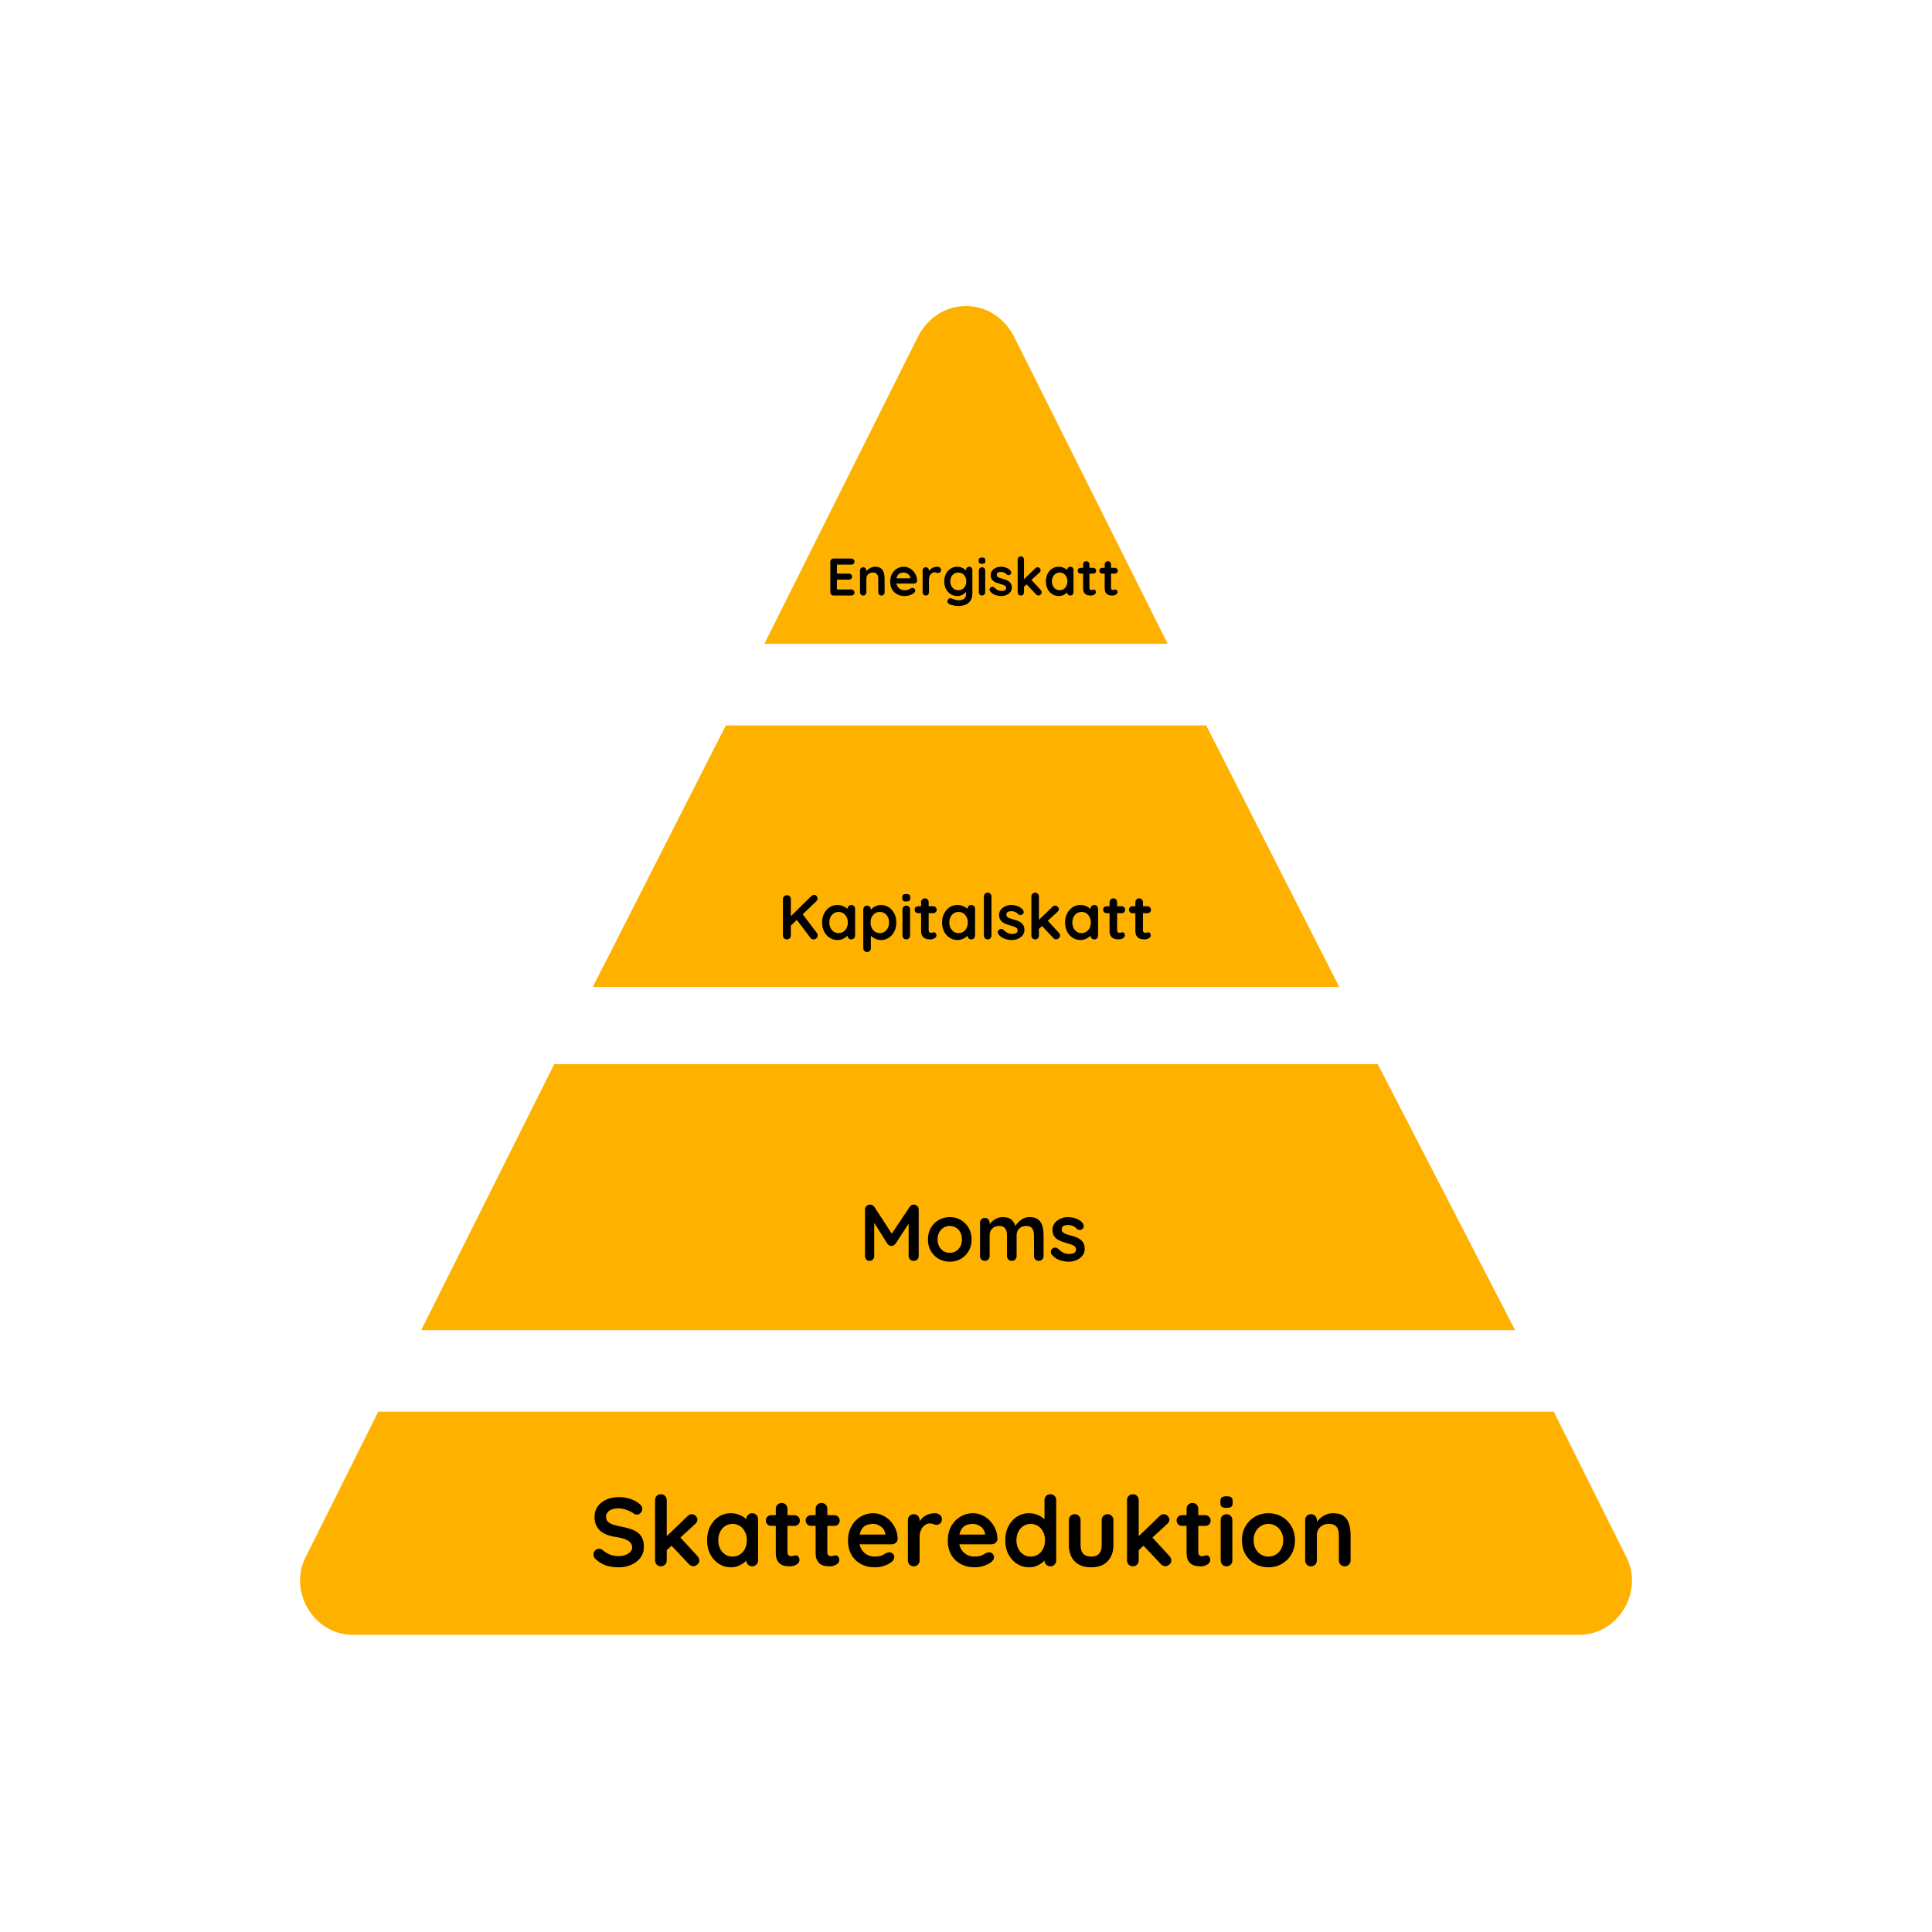 <svg xmlns="http://www.w3.org/2000/svg" xmlns:xlink="http://www.w3.org/1999/xlink" width="1080" zoomAndPan="magnify" viewBox="0 0 810 810" height="1080" preserveAspectRatio="xMidYMid meet" version="1.0"><defs><g/><clipPath id="f7e89d116b"><path d="M 125.777 591 L 684.238 591 L 684.238 685.387 L 125.777 685.387 Z M 125.777 591 " clip-rule="nonzero"/></clipPath></defs><path fill="#ffb100" d="M 304.312 304.121 L 248.535 413.793 L 561.48 413.793 L 505.703 304.121 L 304.312 304.121 " fill-opacity="1" fill-rule="nonzero"/><path fill="#ffb100" d="M 385.223 140.461 L 320.473 269.914 L 489.539 269.914 L 424.789 140.461 C 415.816 124.25 394.199 124.25 385.223 140.461 " fill-opacity="1" fill-rule="nonzero"/><path fill="#ffb100" d="M 577.641 446.168 L 232.371 446.168 L 176.594 557.672 L 635.203 557.672 L 577.641 446.168 " fill-opacity="1" fill-rule="nonzero"/><g clip-path="url(#f7e89d116b)"><path fill="#ffb100" d="M 158.598 591.832 L 128.055 653.012 C 120.867 667.391 131.625 685.387 147.84 685.387 L 662.176 685.387 C 678.387 685.387 689.145 667.391 681.957 653.012 L 651.414 591.832 L 158.598 591.832 " fill-opacity="1" fill-rule="nonzero"/></g><g fill="#000000" fill-opacity="1"><g transform="translate(247.179, 656.689)"><g><path d="M 12.266 0.406 C 10.348 0.406 8.629 0.172 7.109 -0.297 C 5.586 -0.773 4.129 -1.613 2.734 -2.812 C 2.379 -3.113 2.109 -3.453 1.922 -3.828 C 1.734 -4.211 1.641 -4.598 1.641 -4.984 C 1.641 -5.609 1.863 -6.16 2.312 -6.641 C 2.758 -7.117 3.32 -7.359 4 -7.359 C 4.52 -7.359 4.984 -7.191 5.391 -6.859 C 6.43 -6.016 7.461 -5.375 8.484 -4.938 C 9.504 -4.508 10.766 -4.297 12.266 -4.297 C 13.266 -4.297 14.188 -4.453 15.031 -4.766 C 15.875 -5.078 16.555 -5.5 17.078 -6.031 C 17.598 -6.562 17.859 -7.164 17.859 -7.844 C 17.859 -8.664 17.613 -9.359 17.125 -9.922 C 16.633 -10.492 15.883 -10.977 14.875 -11.375 C 13.863 -11.77 12.582 -12.078 11.031 -12.297 C 9.562 -12.516 8.266 -12.848 7.141 -13.297 C 6.023 -13.742 5.094 -14.316 4.344 -15.016 C 3.602 -15.711 3.039 -16.531 2.656 -17.469 C 2.27 -18.406 2.078 -19.461 2.078 -20.641 C 2.078 -22.41 2.535 -23.922 3.453 -25.172 C 4.367 -26.422 5.602 -27.375 7.156 -28.031 C 8.707 -28.688 10.422 -29.016 12.297 -29.016 C 14.066 -29.016 15.707 -28.75 17.219 -28.219 C 18.727 -27.688 19.961 -27.008 20.922 -26.188 C 21.711 -25.562 22.109 -24.844 22.109 -24.031 C 22.109 -23.426 21.875 -22.879 21.406 -22.391 C 20.945 -21.898 20.406 -21.656 19.781 -21.656 C 19.363 -21.656 18.992 -21.773 18.672 -22.016 C 18.234 -22.398 17.645 -22.758 16.906 -23.094 C 16.176 -23.438 15.398 -23.723 14.578 -23.953 C 13.766 -24.191 13.004 -24.312 12.297 -24.312 C 11.129 -24.312 10.141 -24.16 9.328 -23.859 C 8.523 -23.555 7.922 -23.145 7.516 -22.625 C 7.109 -22.113 6.906 -21.52 6.906 -20.844 C 6.906 -20.02 7.141 -19.344 7.609 -18.812 C 8.086 -18.281 8.773 -17.859 9.672 -17.547 C 10.578 -17.234 11.656 -16.957 12.906 -16.719 C 14.539 -16.414 15.977 -16.055 17.219 -15.641 C 18.457 -15.234 19.484 -14.707 20.297 -14.062 C 21.117 -13.426 21.734 -12.625 22.141 -11.656 C 22.555 -10.695 22.766 -9.52 22.766 -8.125 C 22.766 -6.352 22.27 -4.828 21.281 -3.547 C 20.301 -2.273 19.016 -1.297 17.422 -0.609 C 15.828 0.066 14.109 0.406 12.266 0.406 Z M 12.266 0.406 "/></g></g></g><g fill="#000000" fill-opacity="1"><g transform="translate(271.568, 656.689)"><g><path d="M 5.516 0 C 4.805 0 4.219 -0.238 3.75 -0.719 C 3.289 -1.195 3.062 -1.789 3.062 -2.5 L 3.062 -27.75 C 3.062 -28.457 3.289 -29.047 3.75 -29.516 C 4.219 -29.992 4.805 -30.234 5.516 -30.234 C 6.223 -30.234 6.805 -29.992 7.266 -29.516 C 7.734 -29.047 7.969 -28.457 7.969 -27.75 L 7.969 -2.5 C 7.969 -1.789 7.734 -1.195 7.266 -0.719 C 6.805 -0.238 6.223 0 5.516 0 Z M 18.516 -21.859 C 19.141 -21.859 19.68 -21.598 20.141 -21.078 C 20.609 -20.566 20.844 -20.066 20.844 -19.578 C 20.844 -18.922 20.516 -18.305 19.859 -17.734 L 7.562 -6.422 L 7.359 -12.047 L 16.719 -21.078 C 17.227 -21.598 17.828 -21.859 18.516 -21.859 Z M 19.125 -0.047 C 18.414 -0.047 17.816 -0.316 17.328 -0.859 L 9.766 -8.859 L 13.484 -12.297 L 20.844 -4.297 C 21.352 -3.742 21.609 -3.129 21.609 -2.453 C 21.609 -1.742 21.328 -1.164 20.766 -0.719 C 20.211 -0.27 19.664 -0.047 19.125 -0.047 Z M 19.125 -0.047 "/></g></g></g><g fill="#000000" fill-opacity="1"><g transform="translate(294.812, 656.689)"><g><path d="M 20.547 -22.266 C 21.254 -22.266 21.836 -22.031 22.297 -21.562 C 22.766 -21.102 23 -20.508 23 -19.781 L 23 -2.5 C 23 -1.789 22.766 -1.195 22.297 -0.719 C 21.836 -0.238 21.254 0 20.547 0 C 19.836 0 19.25 -0.238 18.781 -0.719 C 18.32 -1.195 18.094 -1.789 18.094 -2.5 L 18.094 -4.5 L 19 -4.125 C 19 -3.77 18.805 -3.336 18.422 -2.828 C 18.047 -2.328 17.531 -1.832 16.875 -1.344 C 16.219 -0.852 15.445 -0.438 14.562 -0.094 C 13.676 0.238 12.719 0.406 11.688 0.406 C 9.801 0.406 8.098 -0.078 6.578 -1.047 C 5.055 -2.016 3.852 -3.348 2.969 -5.047 C 2.082 -6.742 1.641 -8.695 1.641 -10.906 C 1.641 -13.145 2.082 -15.113 2.969 -16.812 C 3.852 -18.52 5.039 -19.852 6.531 -20.812 C 8.031 -21.781 9.691 -22.266 11.516 -22.266 C 12.691 -22.266 13.77 -22.086 14.75 -21.734 C 15.727 -21.379 16.578 -20.93 17.297 -20.391 C 18.023 -19.848 18.586 -19.297 18.984 -18.734 C 19.379 -18.172 19.578 -17.703 19.578 -17.328 L 18.094 -16.797 L 18.094 -19.781 C 18.094 -20.488 18.32 -21.078 18.781 -21.547 C 19.25 -22.023 19.836 -22.266 20.547 -22.266 Z M 12.297 -4.094 C 13.492 -4.094 14.539 -4.391 15.438 -4.984 C 16.344 -5.586 17.047 -6.406 17.547 -7.438 C 18.055 -8.469 18.312 -9.625 18.312 -10.906 C 18.312 -12.219 18.055 -13.391 17.547 -14.422 C 17.047 -15.453 16.344 -16.27 15.438 -16.875 C 14.539 -17.477 13.492 -17.781 12.297 -17.781 C 11.129 -17.781 10.094 -17.477 9.188 -16.875 C 8.289 -16.27 7.586 -15.453 7.078 -14.422 C 6.578 -13.391 6.328 -12.219 6.328 -10.906 C 6.328 -9.625 6.578 -8.469 7.078 -7.438 C 7.586 -6.406 8.289 -5.586 9.188 -4.984 C 10.094 -4.391 11.129 -4.094 12.297 -4.094 Z M 12.297 -4.094 "/></g></g></g><g fill="#000000" fill-opacity="1"><g transform="translate(320.467, 656.689)"><g><path d="M 2.906 -21.453 L 12.578 -21.453 C 13.234 -21.453 13.781 -21.234 14.219 -20.797 C 14.656 -20.359 14.875 -19.812 14.875 -19.156 C 14.875 -18.531 14.656 -18.004 14.219 -17.578 C 13.781 -17.16 13.234 -16.953 12.578 -16.953 L 2.906 -16.953 C 2.25 -16.953 1.703 -17.172 1.266 -17.609 C 0.828 -18.047 0.609 -18.594 0.609 -19.25 C 0.609 -19.875 0.828 -20.395 1.266 -20.812 C 1.703 -21.238 2.25 -21.453 2.906 -21.453 Z M 7.266 -26.562 C 7.973 -26.562 8.551 -26.32 9 -25.844 C 9.457 -25.363 9.688 -24.77 9.688 -24.062 L 9.688 -5.891 C 9.688 -5.504 9.758 -5.188 9.906 -4.938 C 10.062 -4.695 10.266 -4.52 10.516 -4.406 C 10.773 -4.301 11.055 -4.25 11.359 -4.25 C 11.68 -4.25 11.977 -4.305 12.25 -4.422 C 12.531 -4.547 12.848 -4.609 13.203 -4.609 C 13.578 -4.609 13.922 -4.43 14.234 -4.078 C 14.547 -3.734 14.703 -3.242 14.703 -2.609 C 14.703 -1.848 14.285 -1.223 13.453 -0.734 C 12.629 -0.242 11.738 0 10.781 0 C 10.207 0 9.57 -0.047 8.875 -0.141 C 8.188 -0.234 7.535 -0.461 6.922 -0.828 C 6.305 -1.203 5.797 -1.77 5.391 -2.531 C 4.984 -3.289 4.781 -4.336 4.781 -5.672 L 4.781 -24.062 C 4.781 -24.77 5.016 -25.363 5.484 -25.844 C 5.961 -26.32 6.555 -26.562 7.266 -26.562 Z M 7.266 -26.562 "/></g></g></g><g fill="#000000" fill-opacity="1"><g transform="translate(337.175, 656.689)"><g><path d="M 2.906 -21.453 L 12.578 -21.453 C 13.234 -21.453 13.781 -21.234 14.219 -20.797 C 14.656 -20.359 14.875 -19.812 14.875 -19.156 C 14.875 -18.531 14.656 -18.004 14.219 -17.578 C 13.781 -17.16 13.234 -16.953 12.578 -16.953 L 2.906 -16.953 C 2.25 -16.953 1.703 -17.172 1.266 -17.609 C 0.828 -18.047 0.609 -18.594 0.609 -19.25 C 0.609 -19.875 0.828 -20.395 1.266 -20.812 C 1.703 -21.238 2.25 -21.453 2.906 -21.453 Z M 7.266 -26.562 C 7.973 -26.562 8.551 -26.32 9 -25.844 C 9.457 -25.363 9.688 -24.77 9.688 -24.062 L 9.688 -5.891 C 9.688 -5.504 9.758 -5.188 9.906 -4.938 C 10.062 -4.695 10.266 -4.52 10.516 -4.406 C 10.773 -4.301 11.055 -4.25 11.359 -4.25 C 11.68 -4.25 11.977 -4.305 12.25 -4.422 C 12.531 -4.547 12.848 -4.609 13.203 -4.609 C 13.578 -4.609 13.922 -4.43 14.234 -4.078 C 14.547 -3.734 14.703 -3.242 14.703 -2.609 C 14.703 -1.848 14.285 -1.223 13.453 -0.734 C 12.629 -0.242 11.738 0 10.781 0 C 10.207 0 9.57 -0.047 8.875 -0.141 C 8.188 -0.234 7.535 -0.461 6.922 -0.828 C 6.305 -1.203 5.797 -1.77 5.391 -2.531 C 4.984 -3.289 4.781 -4.336 4.781 -5.672 L 4.781 -24.062 C 4.781 -24.77 5.016 -25.363 5.484 -25.844 C 5.961 -26.32 6.555 -26.562 7.266 -26.562 Z M 7.266 -26.562 "/></g></g></g><g fill="#000000" fill-opacity="1"><g transform="translate(353.883, 656.689)"><g><path d="M 12.953 0.406 C 10.641 0.406 8.629 -0.078 6.922 -1.047 C 5.223 -2.016 3.914 -3.328 3 -4.984 C 2.094 -6.648 1.641 -8.531 1.641 -10.625 C 1.641 -13.07 2.133 -15.16 3.125 -16.891 C 4.113 -18.617 5.41 -19.945 7.016 -20.875 C 8.629 -21.801 10.336 -22.266 12.141 -22.266 C 13.523 -22.266 14.836 -21.977 16.078 -21.406 C 17.316 -20.832 18.41 -20.047 19.359 -19.047 C 20.316 -18.055 21.07 -16.906 21.625 -15.594 C 22.188 -14.289 22.469 -12.906 22.469 -11.438 C 22.445 -10.781 22.188 -10.25 21.688 -9.844 C 21.195 -9.438 20.629 -9.234 19.984 -9.234 L 4.375 -9.234 L 3.141 -13.312 L 18.141 -13.312 L 17.25 -12.5 L 17.25 -13.609 C 17.188 -14.398 16.906 -15.109 16.406 -15.734 C 15.906 -16.359 15.281 -16.852 14.531 -17.219 C 13.781 -17.594 12.984 -17.781 12.141 -17.781 C 11.316 -17.781 10.551 -17.672 9.844 -17.453 C 9.133 -17.234 8.52 -16.863 8 -16.344 C 7.488 -15.82 7.082 -15.125 6.781 -14.25 C 6.477 -13.383 6.328 -12.285 6.328 -10.953 C 6.328 -9.484 6.633 -8.234 7.25 -7.203 C 7.863 -6.18 8.656 -5.406 9.625 -4.875 C 10.594 -4.352 11.617 -4.094 12.703 -4.094 C 13.711 -4.094 14.516 -4.172 15.109 -4.328 C 15.711 -4.492 16.195 -4.691 16.562 -4.922 C 16.938 -5.148 17.27 -5.348 17.562 -5.516 C 18.062 -5.766 18.523 -5.891 18.953 -5.891 C 19.555 -5.891 20.055 -5.68 20.453 -5.266 C 20.848 -4.859 21.047 -4.383 21.047 -3.844 C 21.047 -3.102 20.664 -2.438 19.906 -1.844 C 19.195 -1.238 18.203 -0.711 16.922 -0.266 C 15.641 0.18 14.316 0.406 12.953 0.406 Z M 12.953 0.406 "/></g></g></g><g fill="#000000" fill-opacity="1"><g transform="translate(377.986, 656.689)"><g><path d="M 5.109 0 C 4.398 0 3.812 -0.238 3.344 -0.719 C 2.883 -1.195 2.656 -1.789 2.656 -2.5 L 2.656 -19.375 C 2.656 -20.082 2.883 -20.672 3.344 -21.141 C 3.812 -21.617 4.398 -21.859 5.109 -21.859 C 5.816 -21.859 6.398 -21.617 6.859 -21.141 C 7.328 -20.672 7.562 -20.082 7.562 -19.375 L 7.562 -15.531 L 7.266 -18.266 C 7.566 -18.922 7.957 -19.5 8.438 -20 C 8.914 -20.5 9.453 -20.922 10.047 -21.266 C 10.648 -21.609 11.289 -21.859 11.969 -22.016 C 12.656 -22.18 13.336 -22.266 14.016 -22.266 C 14.828 -22.266 15.516 -22.031 16.078 -21.562 C 16.641 -21.102 16.922 -20.562 16.922 -19.938 C 16.922 -19.039 16.688 -18.395 16.219 -18 C 15.758 -17.602 15.254 -17.406 14.703 -17.406 C 14.191 -17.406 13.723 -17.5 13.297 -17.688 C 12.879 -17.883 12.395 -17.984 11.844 -17.984 C 11.352 -17.984 10.859 -17.863 10.359 -17.625 C 9.859 -17.395 9.395 -17.035 8.969 -16.547 C 8.539 -16.055 8.195 -15.445 7.938 -14.719 C 7.688 -14 7.562 -13.148 7.562 -12.172 L 7.562 -2.5 C 7.562 -1.789 7.328 -1.195 6.859 -0.719 C 6.398 -0.238 5.816 0 5.109 0 Z M 5.109 0 "/></g></g></g><g fill="#000000" fill-opacity="1"><g transform="translate(395.715, 656.689)"><g><path d="M 12.953 0.406 C 10.641 0.406 8.629 -0.078 6.922 -1.047 C 5.223 -2.016 3.914 -3.328 3 -4.984 C 2.094 -6.648 1.641 -8.531 1.641 -10.625 C 1.641 -13.07 2.133 -15.16 3.125 -16.891 C 4.113 -18.617 5.41 -19.945 7.016 -20.875 C 8.629 -21.801 10.336 -22.266 12.141 -22.266 C 13.523 -22.266 14.836 -21.977 16.078 -21.406 C 17.316 -20.832 18.41 -20.047 19.359 -19.047 C 20.316 -18.055 21.07 -16.906 21.625 -15.594 C 22.188 -14.289 22.469 -12.906 22.469 -11.438 C 22.445 -10.781 22.188 -10.25 21.688 -9.844 C 21.195 -9.438 20.629 -9.234 19.984 -9.234 L 4.375 -9.234 L 3.141 -13.312 L 18.141 -13.312 L 17.25 -12.5 L 17.25 -13.609 C 17.188 -14.398 16.906 -15.109 16.406 -15.734 C 15.906 -16.359 15.281 -16.852 14.531 -17.219 C 13.781 -17.594 12.984 -17.781 12.141 -17.781 C 11.316 -17.781 10.551 -17.672 9.844 -17.453 C 9.133 -17.234 8.52 -16.863 8 -16.344 C 7.488 -15.82 7.082 -15.125 6.781 -14.25 C 6.477 -13.383 6.328 -12.285 6.328 -10.953 C 6.328 -9.484 6.633 -8.234 7.25 -7.203 C 7.863 -6.18 8.656 -5.406 9.625 -4.875 C 10.594 -4.352 11.617 -4.094 12.703 -4.094 C 13.711 -4.094 14.516 -4.172 15.109 -4.328 C 15.711 -4.492 16.195 -4.691 16.562 -4.922 C 16.938 -5.148 17.27 -5.348 17.562 -5.516 C 18.062 -5.766 18.523 -5.891 18.953 -5.891 C 19.555 -5.891 20.055 -5.68 20.453 -5.266 C 20.848 -4.859 21.047 -4.383 21.047 -3.844 C 21.047 -3.102 20.664 -2.438 19.906 -1.844 C 19.195 -1.238 18.203 -0.711 16.922 -0.266 C 15.641 0.18 14.316 0.406 12.953 0.406 Z M 12.953 0.406 "/></g></g></g><g fill="#000000" fill-opacity="1"><g transform="translate(419.818, 656.689)"><g><path d="M 20.547 -30.234 C 21.254 -30.234 21.836 -30 22.297 -29.531 C 22.766 -29.07 23 -28.477 23 -27.75 L 23 -2.5 C 23 -1.789 22.766 -1.195 22.297 -0.719 C 21.836 -0.238 21.254 0 20.547 0 C 19.836 0 19.25 -0.238 18.781 -0.719 C 18.32 -1.195 18.094 -1.789 18.094 -2.5 L 18.094 -4.5 L 19 -4.125 C 19 -3.77 18.805 -3.336 18.422 -2.828 C 18.047 -2.328 17.531 -1.832 16.875 -1.344 C 16.219 -0.852 15.445 -0.438 14.562 -0.094 C 13.676 0.238 12.719 0.406 11.688 0.406 C 9.801 0.406 8.098 -0.078 6.578 -1.047 C 5.055 -2.016 3.852 -3.348 2.969 -5.047 C 2.082 -6.742 1.641 -8.695 1.641 -10.906 C 1.641 -13.145 2.082 -15.113 2.969 -16.812 C 3.852 -18.52 5.039 -19.852 6.531 -20.812 C 8.031 -21.781 9.691 -22.266 11.516 -22.266 C 12.691 -22.266 13.77 -22.086 14.75 -21.734 C 15.727 -21.379 16.578 -20.93 17.297 -20.391 C 18.023 -19.848 18.586 -19.297 18.984 -18.734 C 19.379 -18.172 19.578 -17.703 19.578 -17.328 L 18.094 -16.797 L 18.094 -27.75 C 18.094 -28.457 18.32 -29.047 18.781 -29.516 C 19.25 -29.992 19.836 -30.234 20.547 -30.234 Z M 12.297 -4.094 C 13.492 -4.094 14.539 -4.391 15.438 -4.984 C 16.344 -5.586 17.047 -6.406 17.547 -7.438 C 18.055 -8.469 18.312 -9.625 18.312 -10.906 C 18.312 -12.219 18.055 -13.391 17.547 -14.422 C 17.047 -15.453 16.344 -16.27 15.438 -16.875 C 14.539 -17.477 13.492 -17.781 12.297 -17.781 C 11.129 -17.781 10.094 -17.477 9.188 -16.875 C 8.289 -16.27 7.586 -15.453 7.078 -14.422 C 6.578 -13.391 6.328 -12.219 6.328 -10.906 C 6.328 -9.625 6.578 -8.469 7.078 -7.438 C 7.586 -6.406 8.289 -5.586 9.188 -4.984 C 10.094 -4.391 11.129 -4.094 12.297 -4.094 Z M 12.297 -4.094 "/></g></g></g><g fill="#000000" fill-opacity="1"><g transform="translate(445.472, 656.689)"><g><path d="M 18.875 -21.859 C 19.582 -21.859 20.164 -21.617 20.625 -21.141 C 21.094 -20.672 21.328 -20.082 21.328 -19.375 L 21.328 -8.984 C 21.328 -6.098 20.52 -3.812 18.906 -2.125 C 17.301 -0.438 14.988 0.406 11.969 0.406 C 8.945 0.406 6.641 -0.438 5.047 -2.125 C 3.453 -3.812 2.656 -6.098 2.656 -8.984 L 2.656 -19.375 C 2.656 -20.082 2.883 -20.672 3.344 -21.141 C 3.812 -21.617 4.398 -21.859 5.109 -21.859 C 5.816 -21.859 6.398 -21.617 6.859 -21.141 C 7.328 -20.672 7.562 -20.082 7.562 -19.375 L 7.562 -8.984 C 7.562 -7.328 7.926 -6.098 8.656 -5.297 C 9.395 -4.492 10.5 -4.094 11.969 -4.094 C 13.469 -4.094 14.582 -4.492 15.312 -5.297 C 16.051 -6.098 16.422 -7.328 16.422 -8.984 L 16.422 -19.375 C 16.422 -20.082 16.648 -20.672 17.109 -21.141 C 17.578 -21.617 18.164 -21.859 18.875 -21.859 Z M 18.875 -21.859 "/></g></g></g><g fill="#000000" fill-opacity="1"><g transform="translate(469.452, 656.689)"><g><path d="M 5.516 0 C 4.805 0 4.219 -0.238 3.75 -0.719 C 3.289 -1.195 3.062 -1.789 3.062 -2.5 L 3.062 -27.75 C 3.062 -28.457 3.289 -29.047 3.75 -29.516 C 4.219 -29.992 4.805 -30.234 5.516 -30.234 C 6.223 -30.234 6.805 -29.992 7.266 -29.516 C 7.734 -29.047 7.969 -28.457 7.969 -27.75 L 7.969 -2.5 C 7.969 -1.789 7.734 -1.195 7.266 -0.719 C 6.805 -0.238 6.223 0 5.516 0 Z M 18.516 -21.859 C 19.141 -21.859 19.68 -21.598 20.141 -21.078 C 20.609 -20.566 20.844 -20.066 20.844 -19.578 C 20.844 -18.922 20.516 -18.305 19.859 -17.734 L 7.562 -6.422 L 7.359 -12.047 L 16.719 -21.078 C 17.227 -21.598 17.828 -21.859 18.516 -21.859 Z M 19.125 -0.047 C 18.414 -0.047 17.816 -0.316 17.328 -0.859 L 9.766 -8.859 L 13.484 -12.297 L 20.844 -4.297 C 21.352 -3.742 21.609 -3.129 21.609 -2.453 C 21.609 -1.742 21.328 -1.164 20.766 -0.719 C 20.211 -0.27 19.664 -0.047 19.125 -0.047 Z M 19.125 -0.047 "/></g></g></g><g fill="#000000" fill-opacity="1"><g transform="translate(492.697, 656.689)"><g><path d="M 2.906 -21.453 L 12.578 -21.453 C 13.234 -21.453 13.781 -21.234 14.219 -20.797 C 14.656 -20.359 14.875 -19.812 14.875 -19.156 C 14.875 -18.531 14.656 -18.004 14.219 -17.578 C 13.781 -17.16 13.234 -16.953 12.578 -16.953 L 2.906 -16.953 C 2.25 -16.953 1.703 -17.172 1.266 -17.609 C 0.828 -18.047 0.609 -18.594 0.609 -19.25 C 0.609 -19.875 0.828 -20.395 1.266 -20.812 C 1.703 -21.238 2.25 -21.453 2.906 -21.453 Z M 7.266 -26.562 C 7.973 -26.562 8.551 -26.32 9 -25.844 C 9.457 -25.363 9.688 -24.77 9.688 -24.062 L 9.688 -5.891 C 9.688 -5.504 9.758 -5.188 9.906 -4.938 C 10.062 -4.695 10.266 -4.52 10.516 -4.406 C 10.773 -4.301 11.055 -4.25 11.359 -4.25 C 11.68 -4.25 11.977 -4.305 12.25 -4.422 C 12.531 -4.547 12.848 -4.609 13.203 -4.609 C 13.578 -4.609 13.922 -4.43 14.234 -4.078 C 14.547 -3.734 14.703 -3.242 14.703 -2.609 C 14.703 -1.848 14.285 -1.223 13.453 -0.734 C 12.629 -0.242 11.738 0 10.781 0 C 10.207 0 9.57 -0.047 8.875 -0.141 C 8.188 -0.234 7.535 -0.461 6.922 -0.828 C 6.305 -1.203 5.797 -1.77 5.391 -2.531 C 4.984 -3.289 4.781 -4.336 4.781 -5.672 L 4.781 -24.062 C 4.781 -24.77 5.016 -25.363 5.484 -25.844 C 5.961 -26.32 6.555 -26.562 7.266 -26.562 Z M 7.266 -26.562 "/></g></g></g><g fill="#000000" fill-opacity="1"><g transform="translate(509.405, 656.689)"><g><path d="M 7.266 -2.5 C 7.266 -1.789 7.035 -1.195 6.578 -0.719 C 6.117 -0.238 5.535 0 4.828 0 C 4.117 0 3.531 -0.238 3.062 -0.719 C 2.602 -1.195 2.375 -1.789 2.375 -2.5 L 2.375 -19.375 C 2.375 -20.082 2.602 -20.672 3.062 -21.141 C 3.531 -21.617 4.117 -21.859 4.828 -21.859 C 5.535 -21.859 6.117 -21.617 6.578 -21.141 C 7.035 -20.672 7.266 -20.082 7.266 -19.375 Z M 4.781 -24.516 C 3.852 -24.516 3.195 -24.664 2.812 -24.969 C 2.438 -25.27 2.25 -25.801 2.25 -26.562 L 2.25 -27.328 C 2.25 -28.117 2.457 -28.656 2.875 -28.938 C 3.301 -29.227 3.945 -29.375 4.812 -29.375 C 5.77 -29.375 6.438 -29.223 6.812 -28.922 C 7.195 -28.629 7.391 -28.098 7.391 -27.328 L 7.391 -26.562 C 7.391 -25.77 7.188 -25.227 6.781 -24.938 C 6.375 -24.656 5.707 -24.516 4.781 -24.516 Z M 4.781 -24.516 "/></g></g></g><g fill="#000000" fill-opacity="1"><g transform="translate(519.046, 656.689)"><g><path d="M 23.859 -10.906 C 23.859 -8.676 23.359 -6.707 22.359 -5 C 21.367 -3.301 20.035 -1.973 18.359 -1.016 C 16.691 -0.066 14.82 0.406 12.75 0.406 C 10.676 0.406 8.801 -0.066 7.125 -1.016 C 5.445 -1.973 4.113 -3.301 3.125 -5 C 2.133 -6.707 1.641 -8.676 1.641 -10.906 C 1.641 -13.145 2.133 -15.113 3.125 -16.812 C 4.113 -18.52 5.445 -19.852 7.125 -20.812 C 8.801 -21.781 10.676 -22.266 12.75 -22.266 C 14.82 -22.266 16.691 -21.781 18.359 -20.812 C 20.035 -19.852 21.367 -18.52 22.359 -16.812 C 23.359 -15.113 23.859 -13.145 23.859 -10.906 Z M 18.953 -10.906 C 18.953 -12.301 18.672 -13.508 18.109 -14.531 C 17.555 -15.551 16.812 -16.348 15.875 -16.922 C 14.938 -17.492 13.895 -17.781 12.75 -17.781 C 11.602 -17.781 10.562 -17.492 9.625 -16.922 C 8.688 -16.348 7.938 -15.551 7.375 -14.531 C 6.812 -13.508 6.531 -12.301 6.531 -10.906 C 6.531 -9.539 6.812 -8.348 7.375 -7.328 C 7.938 -6.305 8.688 -5.508 9.625 -4.938 C 10.562 -4.375 11.602 -4.094 12.75 -4.094 C 13.895 -4.094 14.938 -4.375 15.875 -4.938 C 16.812 -5.508 17.555 -6.305 18.109 -7.328 C 18.672 -8.348 18.953 -9.539 18.953 -10.906 Z M 18.953 -10.906 "/></g></g></g><g fill="#000000" fill-opacity="1"><g transform="translate(544.537, 656.689)"><g><path d="M 14.344 -22.266 C 16.352 -22.266 17.883 -21.844 18.938 -21 C 19.988 -20.156 20.711 -19.031 21.109 -17.625 C 21.504 -16.227 21.703 -14.672 21.703 -12.953 L 21.703 -2.5 C 21.703 -1.789 21.469 -1.195 21 -0.719 C 20.539 -0.238 19.957 0 19.25 0 C 18.539 0 17.953 -0.238 17.484 -0.719 C 17.023 -1.195 16.797 -1.789 16.797 -2.5 L 16.797 -12.953 C 16.797 -13.848 16.676 -14.656 16.438 -15.375 C 16.207 -16.102 15.789 -16.688 15.188 -17.125 C 14.594 -17.562 13.738 -17.781 12.625 -17.781 C 11.531 -17.781 10.609 -17.562 9.859 -17.125 C 9.117 -16.688 8.551 -16.102 8.156 -15.375 C 7.758 -14.656 7.562 -13.848 7.562 -12.953 L 7.562 -2.5 C 7.562 -1.789 7.328 -1.195 6.859 -0.719 C 6.398 -0.238 5.816 0 5.109 0 C 4.398 0 3.812 -0.238 3.344 -0.719 C 2.883 -1.195 2.656 -1.789 2.656 -2.5 L 2.656 -19.375 C 2.656 -20.082 2.883 -20.672 3.344 -21.141 C 3.812 -21.617 4.398 -21.859 5.109 -21.859 C 5.816 -21.859 6.398 -21.617 6.859 -21.141 C 7.328 -20.672 7.562 -20.082 7.562 -19.375 L 7.562 -17.609 L 6.953 -17.734 C 7.191 -18.191 7.539 -18.688 8 -19.219 C 8.469 -19.75 9.016 -20.242 9.641 -20.703 C 10.266 -21.172 10.973 -21.547 11.766 -21.828 C 12.555 -22.117 13.414 -22.266 14.344 -22.266 Z M 14.344 -22.266 "/></g></g></g><g fill="#000000" fill-opacity="1"><g transform="translate(360.125, 528.628)"><g><path d="M 4.641 -23.594 C 4.953 -23.594 5.281 -23.508 5.625 -23.344 C 5.977 -23.176 6.242 -22.957 6.422 -22.688 L 14.609 -10.094 L 12.922 -10.172 L 21.297 -22.688 C 21.723 -23.289 22.273 -23.594 22.953 -23.594 C 23.492 -23.594 23.977 -23.398 24.406 -23.016 C 24.832 -22.641 25.047 -22.148 25.047 -21.547 L 25.047 -2.047 C 25.047 -1.461 24.852 -0.973 24.469 -0.578 C 24.082 -0.191 23.578 0 22.953 0 C 22.328 0 21.816 -0.191 21.422 -0.578 C 21.023 -0.973 20.828 -1.461 20.828 -2.047 L 20.828 -17.906 L 22.141 -17.609 L 15.281 -7.141 C 15.082 -6.891 14.828 -6.672 14.516 -6.484 C 14.211 -6.305 13.906 -6.234 13.594 -6.266 C 13.301 -6.234 13.004 -6.305 12.703 -6.484 C 12.398 -6.672 12.148 -6.891 11.953 -7.141 L 5.516 -17.297 L 6.391 -19.078 L 6.391 -2.047 C 6.391 -1.461 6.207 -0.973 5.844 -0.578 C 5.488 -0.191 5.02 0 4.438 0 C 3.875 0 3.414 -0.191 3.062 -0.578 C 2.707 -0.973 2.531 -1.461 2.531 -2.047 L 2.531 -21.547 C 2.531 -22.098 2.734 -22.578 3.141 -22.984 C 3.555 -23.391 4.055 -23.594 4.641 -23.594 Z M 4.641 -23.594 "/></g></g></g><g fill="#000000" fill-opacity="1"><g transform="translate(387.689, 528.628)"><g><path d="M 19.656 -8.984 C 19.656 -7.141 19.242 -5.516 18.422 -4.109 C 17.609 -2.711 16.508 -1.617 15.125 -0.828 C 13.75 -0.047 12.207 0.344 10.5 0.344 C 8.789 0.344 7.242 -0.047 5.859 -0.828 C 4.484 -1.617 3.383 -2.711 2.562 -4.109 C 1.75 -5.516 1.344 -7.141 1.344 -8.984 C 1.344 -10.828 1.75 -12.445 2.562 -13.844 C 3.383 -15.25 4.484 -16.348 5.859 -17.141 C 7.242 -17.941 8.789 -18.344 10.5 -18.344 C 12.207 -18.344 13.75 -17.941 15.125 -17.141 C 16.508 -16.348 17.609 -15.25 18.422 -13.844 C 19.242 -12.445 19.656 -10.828 19.656 -8.984 Z M 15.609 -8.984 C 15.609 -10.129 15.379 -11.125 14.922 -11.969 C 14.461 -12.812 13.848 -13.469 13.078 -13.938 C 12.305 -14.406 11.445 -14.641 10.5 -14.641 C 9.562 -14.641 8.703 -14.406 7.922 -13.938 C 7.148 -13.469 6.535 -12.812 6.078 -11.969 C 5.617 -11.125 5.391 -10.129 5.391 -8.984 C 5.391 -7.859 5.617 -6.875 6.078 -6.031 C 6.535 -5.195 7.148 -4.539 7.922 -4.062 C 8.703 -3.594 9.562 -3.359 10.5 -3.359 C 11.445 -3.359 12.305 -3.594 13.078 -4.062 C 13.848 -4.539 14.461 -5.195 14.922 -6.031 C 15.379 -6.875 15.609 -7.859 15.609 -8.984 Z M 15.609 -8.984 "/></g></g></g><g fill="#000000" fill-opacity="1"><g transform="translate(408.69, 528.628)"><g><path d="M 11.641 -18.344 C 13.441 -18.344 14.766 -17.91 15.609 -17.047 C 16.461 -16.18 17.023 -15.066 17.297 -13.703 L 16.734 -14 L 17 -14.547 C 17.27 -15.055 17.68 -15.609 18.234 -16.203 C 18.797 -16.797 19.473 -17.301 20.266 -17.719 C 21.066 -18.133 21.961 -18.344 22.953 -18.344 C 24.566 -18.344 25.797 -17.992 26.641 -17.297 C 27.484 -16.598 28.062 -15.672 28.375 -14.516 C 28.688 -13.367 28.844 -12.086 28.844 -10.672 L 28.844 -2.047 C 28.844 -1.461 28.648 -0.973 28.266 -0.578 C 27.891 -0.191 27.41 0 26.828 0 C 26.242 0 25.758 -0.191 25.375 -0.578 C 25 -0.973 24.812 -1.461 24.812 -2.047 L 24.812 -10.672 C 24.812 -11.41 24.719 -12.078 24.531 -12.672 C 24.352 -13.266 24.031 -13.738 23.562 -14.094 C 23.094 -14.457 22.422 -14.641 21.547 -14.641 C 20.691 -14.641 19.957 -14.457 19.344 -14.094 C 18.738 -13.738 18.285 -13.266 17.984 -12.672 C 17.68 -12.078 17.531 -11.41 17.531 -10.672 L 17.531 -2.047 C 17.531 -1.461 17.336 -0.973 16.953 -0.578 C 16.578 -0.191 16.098 0 15.516 0 C 14.93 0 14.445 -0.191 14.062 -0.578 C 13.688 -0.973 13.5 -1.461 13.5 -2.047 L 13.5 -10.672 C 13.5 -11.41 13.406 -12.078 13.219 -12.672 C 13.039 -13.266 12.719 -13.738 12.25 -14.094 C 11.781 -14.457 11.109 -14.641 10.234 -14.641 C 9.379 -14.641 8.648 -14.457 8.047 -14.094 C 7.441 -13.738 6.984 -13.266 6.672 -12.672 C 6.367 -12.078 6.219 -11.41 6.219 -10.672 L 6.219 -2.047 C 6.219 -1.461 6.023 -0.973 5.641 -0.578 C 5.266 -0.191 4.785 0 4.203 0 C 3.617 0 3.133 -0.191 2.75 -0.578 C 2.375 -0.973 2.188 -1.461 2.188 -2.047 L 2.188 -15.953 C 2.188 -16.535 2.375 -17.02 2.75 -17.406 C 3.133 -17.801 3.617 -18 4.203 -18 C 4.785 -18 5.266 -17.801 5.641 -17.406 C 6.023 -17.02 6.219 -16.535 6.219 -15.953 L 6.219 -14.5 L 5.719 -14.609 C 5.926 -14.984 6.207 -15.391 6.562 -15.828 C 6.914 -16.266 7.352 -16.676 7.875 -17.062 C 8.395 -17.445 8.969 -17.754 9.594 -17.984 C 10.219 -18.223 10.898 -18.344 11.641 -18.344 Z M 11.641 -18.344 "/></g></g></g><g fill="#000000" fill-opacity="1"><g transform="translate(439.721, 528.628)"><g><path d="M 1.141 -2.797 C 0.922 -3.109 0.82 -3.508 0.844 -4 C 0.863 -4.5 1.156 -4.926 1.719 -5.281 C 2.07 -5.508 2.453 -5.602 2.859 -5.562 C 3.266 -5.531 3.656 -5.328 4.031 -4.953 C 4.688 -4.297 5.375 -3.785 6.094 -3.422 C 6.812 -3.066 7.707 -2.891 8.781 -2.891 C 9.125 -2.91 9.492 -2.957 9.891 -3.031 C 10.297 -3.113 10.648 -3.297 10.953 -3.578 C 11.254 -3.859 11.406 -4.289 11.406 -4.875 C 11.406 -5.375 11.238 -5.77 10.906 -6.062 C 10.57 -6.352 10.129 -6.598 9.578 -6.797 C 9.023 -6.992 8.41 -7.188 7.734 -7.375 C 7.047 -7.57 6.336 -7.797 5.609 -8.047 C 4.879 -8.297 4.207 -8.613 3.594 -9 C 2.988 -9.395 2.492 -9.914 2.109 -10.562 C 1.734 -11.219 1.547 -12.039 1.547 -13.031 C 1.547 -14.145 1.859 -15.094 2.484 -15.875 C 3.117 -16.664 3.93 -17.273 4.922 -17.703 C 5.922 -18.129 6.973 -18.344 8.078 -18.344 C 8.773 -18.344 9.504 -18.258 10.266 -18.094 C 11.023 -17.926 11.754 -17.656 12.453 -17.281 C 13.148 -16.914 13.734 -16.426 14.203 -15.812 C 14.453 -15.477 14.598 -15.078 14.641 -14.609 C 14.68 -14.141 14.469 -13.711 14 -13.328 C 13.664 -13.055 13.273 -12.938 12.828 -12.969 C 12.379 -13.008 12.008 -13.16 11.719 -13.422 C 11.332 -13.922 10.816 -14.316 10.172 -14.609 C 9.535 -14.898 8.801 -15.047 7.969 -15.047 C 7.633 -15.047 7.27 -15.004 6.875 -14.922 C 6.488 -14.848 6.148 -14.68 5.859 -14.422 C 5.566 -14.16 5.422 -13.75 5.422 -13.188 C 5.422 -12.676 5.586 -12.27 5.922 -11.969 C 6.254 -11.664 6.707 -11.414 7.281 -11.219 C 7.852 -11.031 8.469 -10.848 9.125 -10.672 C 9.789 -10.492 10.473 -10.281 11.172 -10.031 C 11.867 -9.781 12.508 -9.453 13.094 -9.047 C 13.676 -8.648 14.145 -8.129 14.5 -7.484 C 14.863 -6.848 15.047 -6.035 15.047 -5.047 C 15.047 -3.898 14.707 -2.922 14.031 -2.109 C 13.363 -1.305 12.523 -0.695 11.516 -0.281 C 10.504 0.133 9.473 0.344 8.422 0.344 C 7.086 0.344 5.758 0.113 4.438 -0.344 C 3.113 -0.812 2.016 -1.629 1.141 -2.797 Z M 1.141 -2.797 "/></g></g></g><g fill="#000000" fill-opacity="1"><g transform="translate(326.268, 393.844)"><g><path d="M 14.75 0 C 14.25 0 13.848 -0.203 13.547 -0.609 L 7.438 -8.656 L 9.844 -11.109 L 16.172 -2.75 C 16.422 -2.414 16.547 -2.055 16.547 -1.672 C 16.547 -1.172 16.359 -0.766 15.984 -0.453 C 15.617 -0.148 15.207 0 14.75 0 Z M 15.062 -18.656 C 15.488 -18.656 15.836 -18.484 16.109 -18.141 C 16.379 -17.797 16.516 -17.445 16.516 -17.094 C 16.516 -16.727 16.359 -16.383 16.047 -16.062 L 4.953 -5.453 L 4.812 -9.234 L 13.766 -18.047 C 14.172 -18.453 14.602 -18.656 15.062 -18.656 Z M 3.625 0 C 3.133 0 2.738 -0.148 2.438 -0.453 C 2.133 -0.766 1.984 -1.148 1.984 -1.609 L 1.984 -16.906 C 1.984 -17.375 2.141 -17.758 2.453 -18.062 C 2.773 -18.375 3.18 -18.531 3.672 -18.531 C 4.172 -18.531 4.566 -18.375 4.859 -18.062 C 5.148 -17.758 5.297 -17.375 5.297 -16.906 L 5.297 -1.609 C 5.297 -1.148 5.145 -0.766 4.844 -0.453 C 4.539 -0.148 4.133 0 3.625 0 Z M 3.625 0 "/></g></g></g><g fill="#000000" fill-opacity="1"><g transform="translate(343.599, 393.844)"><g><path d="M 13.312 -14.422 C 13.77 -14.422 14.148 -14.27 14.453 -13.969 C 14.754 -13.676 14.906 -13.289 14.906 -12.812 L 14.906 -1.609 C 14.906 -1.148 14.754 -0.766 14.453 -0.453 C 14.148 -0.148 13.77 0 13.312 0 C 12.852 0 12.473 -0.148 12.172 -0.453 C 11.867 -0.766 11.719 -1.148 11.719 -1.609 L 11.719 -2.906 L 12.312 -2.672 C 12.312 -2.441 12.188 -2.16 11.938 -1.828 C 11.688 -1.504 11.348 -1.18 10.922 -0.859 C 10.504 -0.547 10.008 -0.281 9.438 -0.062 C 8.863 0.156 8.238 0.266 7.562 0.266 C 6.352 0.266 5.254 -0.047 4.266 -0.672 C 3.273 -1.297 2.492 -2.16 1.922 -3.266 C 1.348 -4.367 1.062 -5.633 1.062 -7.062 C 1.062 -8.508 1.348 -9.785 1.922 -10.891 C 2.492 -11.992 3.266 -12.859 4.234 -13.484 C 5.203 -14.109 6.281 -14.422 7.469 -14.422 C 8.227 -14.422 8.926 -14.305 9.562 -14.078 C 10.195 -13.848 10.742 -13.555 11.203 -13.203 C 11.672 -12.848 12.031 -12.488 12.281 -12.125 C 12.539 -11.77 12.672 -11.469 12.672 -11.219 L 11.719 -10.875 L 11.719 -12.812 C 11.719 -13.27 11.867 -13.648 12.172 -13.953 C 12.473 -14.266 12.852 -14.422 13.312 -14.422 Z M 7.969 -2.641 C 8.738 -2.641 9.414 -2.832 10 -3.219 C 10.582 -3.613 11.035 -4.145 11.359 -4.812 C 11.691 -5.488 11.859 -6.238 11.859 -7.062 C 11.859 -7.914 11.691 -8.676 11.359 -9.344 C 11.035 -10.008 10.582 -10.535 10 -10.922 C 9.414 -11.316 8.738 -11.516 7.969 -11.516 C 7.207 -11.516 6.535 -11.316 5.953 -10.922 C 5.367 -10.535 4.914 -10.008 4.594 -9.344 C 4.27 -8.676 4.109 -7.914 4.109 -7.062 C 4.109 -6.238 4.27 -5.488 4.594 -4.812 C 4.914 -4.145 5.367 -3.613 5.953 -3.219 C 6.535 -2.832 7.207 -2.641 7.969 -2.641 Z M 7.969 -2.641 "/></g></g></g><g fill="#000000" fill-opacity="1"><g transform="translate(360.217, 393.844)"><g><path d="M 9.047 -14.422 C 10.285 -14.422 11.395 -14.109 12.375 -13.484 C 13.352 -12.859 14.129 -12 14.703 -10.906 C 15.273 -9.812 15.562 -8.539 15.562 -7.094 C 15.562 -5.645 15.273 -4.367 14.703 -3.266 C 14.129 -2.16 13.359 -1.297 12.391 -0.672 C 11.43 -0.047 10.352 0.266 9.156 0.266 C 8.445 0.266 7.785 0.148 7.172 -0.078 C 6.555 -0.305 6.016 -0.598 5.547 -0.953 C 5.078 -1.305 4.711 -1.66 4.453 -2.016 C 4.203 -2.379 4.078 -2.688 4.078 -2.938 L 4.891 -3.281 L 4.891 3.672 C 4.891 4.141 4.738 4.523 4.438 4.828 C 4.145 5.141 3.77 5.297 3.312 5.297 C 2.852 5.297 2.473 5.145 2.172 4.844 C 1.867 4.539 1.719 4.148 1.719 3.672 L 1.719 -12.547 C 1.719 -13.004 1.867 -13.383 2.172 -13.688 C 2.473 -14 2.852 -14.156 3.312 -14.156 C 3.77 -14.156 4.145 -14 4.438 -13.688 C 4.738 -13.383 4.891 -13.004 4.891 -12.547 L 4.891 -11.25 L 4.453 -11.484 C 4.453 -11.711 4.57 -11.988 4.812 -12.312 C 5.062 -12.645 5.395 -12.973 5.812 -13.297 C 6.238 -13.629 6.727 -13.898 7.281 -14.109 C 7.844 -14.316 8.43 -14.422 9.047 -14.422 Z M 8.656 -11.516 C 7.875 -11.516 7.191 -11.316 6.609 -10.922 C 6.035 -10.535 5.582 -10.008 5.25 -9.344 C 4.926 -8.688 4.766 -7.938 4.766 -7.094 C 4.766 -6.258 4.926 -5.504 5.25 -4.828 C 5.582 -4.148 6.035 -3.613 6.609 -3.219 C 7.191 -2.832 7.875 -2.641 8.656 -2.641 C 9.426 -2.641 10.098 -2.832 10.672 -3.219 C 11.254 -3.613 11.707 -4.148 12.031 -4.828 C 12.352 -5.504 12.516 -6.258 12.516 -7.094 C 12.516 -7.938 12.352 -8.688 12.031 -9.344 C 11.707 -10.008 11.254 -10.535 10.672 -10.922 C 10.098 -11.316 9.426 -11.516 8.656 -11.516 Z M 8.656 -11.516 "/></g></g></g><g fill="#000000" fill-opacity="1"><g transform="translate(376.834, 393.844)"><g><path d="M 4.719 -1.609 C 4.719 -1.148 4.566 -0.766 4.266 -0.453 C 3.961 -0.148 3.582 0 3.125 0 C 2.664 0 2.285 -0.148 1.984 -0.453 C 1.68 -0.766 1.531 -1.148 1.531 -1.609 L 1.531 -12.547 C 1.531 -13.004 1.68 -13.383 1.984 -13.688 C 2.285 -14 2.664 -14.156 3.125 -14.156 C 3.582 -14.156 3.961 -14 4.266 -13.688 C 4.566 -13.383 4.719 -13.004 4.719 -12.547 Z M 3.094 -15.875 C 2.488 -15.875 2.062 -15.973 1.812 -16.172 C 1.57 -16.367 1.453 -16.711 1.453 -17.203 L 1.453 -17.703 C 1.453 -18.211 1.586 -18.562 1.859 -18.75 C 2.129 -18.938 2.547 -19.031 3.109 -19.031 C 3.734 -19.031 4.164 -18.93 4.406 -18.734 C 4.656 -18.547 4.781 -18.203 4.781 -17.703 L 4.781 -17.203 C 4.781 -16.691 4.645 -16.344 4.375 -16.156 C 4.113 -15.969 3.688 -15.875 3.094 -15.875 Z M 3.094 -15.875 "/></g></g></g><g fill="#000000" fill-opacity="1"><g transform="translate(383.079, 393.844)"><g><path d="M 1.875 -13.891 L 8.156 -13.891 C 8.57 -13.891 8.922 -13.75 9.203 -13.469 C 9.492 -13.188 9.641 -12.832 9.641 -12.406 C 9.641 -12.008 9.492 -11.672 9.203 -11.391 C 8.922 -11.117 8.57 -10.984 8.156 -10.984 L 1.875 -10.984 C 1.457 -10.984 1.102 -11.125 0.812 -11.406 C 0.531 -11.688 0.391 -12.039 0.391 -12.469 C 0.391 -12.875 0.531 -13.211 0.812 -13.484 C 1.102 -13.754 1.457 -13.891 1.875 -13.891 Z M 4.719 -17.203 C 5.176 -17.203 5.547 -17.047 5.828 -16.734 C 6.117 -16.43 6.266 -16.051 6.266 -15.594 L 6.266 -3.812 C 6.266 -3.562 6.312 -3.359 6.406 -3.203 C 6.508 -3.047 6.645 -2.93 6.812 -2.859 C 6.977 -2.785 7.16 -2.75 7.359 -2.75 C 7.566 -2.75 7.758 -2.785 7.938 -2.859 C 8.113 -2.941 8.316 -2.984 8.547 -2.984 C 8.797 -2.984 9.02 -2.867 9.219 -2.641 C 9.426 -2.41 9.531 -2.094 9.531 -1.688 C 9.531 -1.195 9.258 -0.789 8.719 -0.469 C 8.188 -0.156 7.609 0 6.984 0 C 6.617 0 6.207 -0.031 5.75 -0.094 C 5.301 -0.156 4.879 -0.305 4.484 -0.547 C 4.086 -0.785 3.754 -1.148 3.484 -1.641 C 3.223 -2.129 3.094 -2.805 3.094 -3.672 L 3.094 -15.594 C 3.094 -16.051 3.242 -16.43 3.547 -16.734 C 3.859 -17.047 4.25 -17.203 4.719 -17.203 Z M 4.719 -17.203 "/></g></g></g><g fill="#000000" fill-opacity="1"><g transform="translate(393.902, 393.844)"><g><path d="M 13.312 -14.422 C 13.77 -14.422 14.148 -14.27 14.453 -13.969 C 14.754 -13.676 14.906 -13.289 14.906 -12.812 L 14.906 -1.609 C 14.906 -1.148 14.754 -0.766 14.453 -0.453 C 14.148 -0.148 13.77 0 13.312 0 C 12.852 0 12.473 -0.148 12.172 -0.453 C 11.867 -0.766 11.719 -1.148 11.719 -1.609 L 11.719 -2.906 L 12.312 -2.672 C 12.312 -2.441 12.188 -2.16 11.938 -1.828 C 11.688 -1.504 11.348 -1.18 10.922 -0.859 C 10.504 -0.547 10.008 -0.281 9.438 -0.062 C 8.863 0.156 8.238 0.266 7.562 0.266 C 6.352 0.266 5.254 -0.047 4.266 -0.672 C 3.273 -1.297 2.492 -2.16 1.922 -3.266 C 1.348 -4.367 1.062 -5.633 1.062 -7.062 C 1.062 -8.508 1.348 -9.785 1.922 -10.891 C 2.492 -11.992 3.266 -12.859 4.234 -13.484 C 5.203 -14.109 6.281 -14.422 7.469 -14.422 C 8.227 -14.422 8.926 -14.305 9.562 -14.078 C 10.195 -13.848 10.742 -13.555 11.203 -13.203 C 11.672 -12.848 12.031 -12.488 12.281 -12.125 C 12.539 -11.77 12.672 -11.469 12.672 -11.219 L 11.719 -10.875 L 11.719 -12.812 C 11.719 -13.27 11.867 -13.648 12.172 -13.953 C 12.473 -14.266 12.852 -14.422 13.312 -14.422 Z M 7.969 -2.641 C 8.738 -2.641 9.414 -2.832 10 -3.219 C 10.582 -3.613 11.035 -4.145 11.359 -4.812 C 11.691 -5.488 11.859 -6.238 11.859 -7.062 C 11.859 -7.914 11.691 -8.676 11.359 -9.344 C 11.035 -10.008 10.582 -10.535 10 -10.922 C 9.414 -11.316 8.738 -11.516 7.969 -11.516 C 7.207 -11.516 6.535 -11.316 5.953 -10.922 C 5.367 -10.535 4.914 -10.008 4.594 -9.344 C 4.27 -8.676 4.109 -7.914 4.109 -7.062 C 4.109 -6.238 4.27 -5.488 4.594 -4.812 C 4.914 -4.145 5.367 -3.613 5.953 -3.219 C 6.535 -2.832 7.207 -2.641 7.969 -2.641 Z M 7.969 -2.641 "/></g></g></g><g fill="#000000" fill-opacity="1"><g transform="translate(410.519, 393.844)"><g><path d="M 5.156 -1.609 C 5.156 -1.148 5 -0.766 4.688 -0.453 C 4.383 -0.148 4.004 0 3.547 0 C 3.109 0 2.738 -0.148 2.438 -0.453 C 2.133 -0.766 1.984 -1.148 1.984 -1.609 L 1.984 -17.969 C 1.984 -18.426 2.133 -18.812 2.438 -19.125 C 2.75 -19.438 3.133 -19.594 3.594 -19.594 C 4.051 -19.594 4.426 -19.438 4.719 -19.125 C 5.008 -18.812 5.156 -18.426 5.156 -17.969 Z M 5.156 -1.609 "/></g></g></g><g fill="#000000" fill-opacity="1"><g transform="translate(417.663, 393.844)"><g><path d="M 0.906 -2.203 C 0.727 -2.441 0.645 -2.754 0.656 -3.141 C 0.676 -3.535 0.906 -3.875 1.344 -4.156 C 1.625 -4.332 1.922 -4.406 2.234 -4.375 C 2.555 -4.352 2.867 -4.191 3.172 -3.891 C 3.68 -3.379 4.219 -2.984 4.781 -2.703 C 5.352 -2.422 6.062 -2.281 6.906 -2.281 C 7.176 -2.289 7.469 -2.328 7.781 -2.391 C 8.102 -2.453 8.379 -2.594 8.609 -2.812 C 8.848 -3.039 8.969 -3.383 8.969 -3.844 C 8.969 -4.227 8.832 -4.535 8.562 -4.766 C 8.301 -4.992 7.953 -5.188 7.516 -5.344 C 7.086 -5.5 6.613 -5.648 6.094 -5.797 C 5.539 -5.953 4.977 -6.129 4.406 -6.328 C 3.832 -6.523 3.305 -6.773 2.828 -7.078 C 2.359 -7.391 1.973 -7.801 1.672 -8.312 C 1.367 -8.82 1.219 -9.469 1.219 -10.25 C 1.219 -11.125 1.461 -11.867 1.953 -12.484 C 2.453 -13.109 3.094 -13.586 3.875 -13.922 C 4.664 -14.254 5.492 -14.422 6.359 -14.422 C 6.898 -14.422 7.469 -14.352 8.062 -14.219 C 8.664 -14.094 9.238 -13.883 9.781 -13.594 C 10.332 -13.301 10.797 -12.914 11.172 -12.438 C 11.367 -12.176 11.484 -11.859 11.516 -11.484 C 11.547 -11.117 11.379 -10.785 11.016 -10.484 C 10.742 -10.266 10.43 -10.172 10.078 -10.203 C 9.734 -10.234 9.445 -10.352 9.219 -10.562 C 8.914 -10.945 8.508 -11.254 8 -11.484 C 7.5 -11.711 6.922 -11.828 6.266 -11.828 C 6.004 -11.828 5.719 -11.797 5.406 -11.734 C 5.102 -11.672 4.836 -11.535 4.609 -11.328 C 4.379 -11.129 4.266 -10.812 4.266 -10.375 C 4.266 -9.969 4.395 -9.645 4.656 -9.406 C 4.926 -9.164 5.285 -8.973 5.734 -8.828 C 6.18 -8.68 6.66 -8.535 7.172 -8.391 C 7.703 -8.242 8.238 -8.07 8.781 -7.875 C 9.332 -7.688 9.836 -7.43 10.297 -7.109 C 10.754 -6.797 11.125 -6.391 11.406 -5.891 C 11.688 -5.391 11.828 -4.75 11.828 -3.969 C 11.828 -3.07 11.562 -2.305 11.031 -1.672 C 10.508 -1.035 9.848 -0.551 9.047 -0.219 C 8.254 0.102 7.445 0.266 6.625 0.266 C 5.582 0.266 4.539 0.082 3.5 -0.281 C 2.457 -0.645 1.594 -1.285 0.906 -2.203 Z M 0.906 -2.203 "/></g></g></g><g fill="#000000" fill-opacity="1"><g transform="translate(430.418, 393.844)"><g><path d="M 3.578 0 C 3.117 0 2.738 -0.148 2.438 -0.453 C 2.133 -0.766 1.984 -1.148 1.984 -1.609 L 1.984 -17.969 C 1.984 -18.426 2.133 -18.812 2.438 -19.125 C 2.738 -19.438 3.117 -19.594 3.578 -19.594 C 4.035 -19.594 4.41 -19.438 4.703 -19.125 C 5.004 -18.812 5.156 -18.426 5.156 -17.969 L 5.156 -1.609 C 5.156 -1.148 5.004 -0.766 4.703 -0.453 C 4.41 -0.148 4.035 0 3.578 0 Z M 11.984 -14.156 C 12.391 -14.156 12.742 -13.988 13.047 -13.656 C 13.348 -13.32 13.5 -12.992 13.5 -12.672 C 13.5 -12.254 13.285 -11.859 12.859 -11.484 L 4.891 -4.156 L 4.766 -7.812 L 10.828 -13.656 C 11.16 -13.988 11.547 -14.156 11.984 -14.156 Z M 12.391 -0.031 C 11.93 -0.031 11.539 -0.207 11.219 -0.562 L 6.328 -5.75 L 8.734 -7.969 L 13.5 -2.781 C 13.832 -2.426 14 -2.031 14 -1.594 C 14 -1.133 13.816 -0.758 13.453 -0.469 C 13.098 -0.176 12.742 -0.031 12.391 -0.031 Z M 12.391 -0.031 "/></g></g></g><g fill="#000000" fill-opacity="1"><g transform="translate(445.474, 393.844)"><g><path d="M 13.312 -14.422 C 13.77 -14.422 14.148 -14.27 14.453 -13.969 C 14.754 -13.676 14.906 -13.289 14.906 -12.812 L 14.906 -1.609 C 14.906 -1.148 14.754 -0.766 14.453 -0.453 C 14.148 -0.148 13.77 0 13.312 0 C 12.852 0 12.473 -0.148 12.172 -0.453 C 11.867 -0.766 11.719 -1.148 11.719 -1.609 L 11.719 -2.906 L 12.312 -2.672 C 12.312 -2.441 12.188 -2.16 11.938 -1.828 C 11.688 -1.504 11.348 -1.18 10.922 -0.859 C 10.504 -0.547 10.008 -0.281 9.438 -0.062 C 8.863 0.156 8.238 0.266 7.562 0.266 C 6.352 0.266 5.254 -0.047 4.266 -0.672 C 3.273 -1.297 2.492 -2.16 1.922 -3.266 C 1.348 -4.367 1.062 -5.633 1.062 -7.062 C 1.062 -8.508 1.348 -9.785 1.922 -10.891 C 2.492 -11.992 3.266 -12.859 4.234 -13.484 C 5.203 -14.109 6.281 -14.422 7.469 -14.422 C 8.227 -14.422 8.926 -14.305 9.562 -14.078 C 10.195 -13.848 10.742 -13.555 11.203 -13.203 C 11.672 -12.848 12.031 -12.488 12.281 -12.125 C 12.539 -11.77 12.672 -11.469 12.672 -11.219 L 11.719 -10.875 L 11.719 -12.812 C 11.719 -13.27 11.867 -13.648 12.172 -13.953 C 12.473 -14.266 12.852 -14.422 13.312 -14.422 Z M 7.969 -2.641 C 8.738 -2.641 9.414 -2.832 10 -3.219 C 10.582 -3.613 11.035 -4.145 11.359 -4.812 C 11.691 -5.488 11.859 -6.238 11.859 -7.062 C 11.859 -7.914 11.691 -8.676 11.359 -9.344 C 11.035 -10.008 10.582 -10.535 10 -10.922 C 9.414 -11.316 8.738 -11.516 7.969 -11.516 C 7.207 -11.516 6.535 -11.316 5.953 -10.922 C 5.367 -10.535 4.914 -10.008 4.594 -9.344 C 4.27 -8.676 4.109 -7.914 4.109 -7.062 C 4.109 -6.238 4.27 -5.488 4.594 -4.812 C 4.914 -4.145 5.367 -3.613 5.953 -3.219 C 6.535 -2.832 7.207 -2.641 7.969 -2.641 Z M 7.969 -2.641 "/></g></g></g><g fill="#000000" fill-opacity="1"><g transform="translate(462.091, 393.844)"><g><path d="M 1.875 -13.891 L 8.156 -13.891 C 8.57 -13.891 8.922 -13.75 9.203 -13.469 C 9.492 -13.188 9.641 -12.832 9.641 -12.406 C 9.641 -12.008 9.492 -11.672 9.203 -11.391 C 8.922 -11.117 8.57 -10.984 8.156 -10.984 L 1.875 -10.984 C 1.457 -10.984 1.102 -11.125 0.812 -11.406 C 0.531 -11.688 0.391 -12.039 0.391 -12.469 C 0.391 -12.875 0.531 -13.211 0.812 -13.484 C 1.102 -13.754 1.457 -13.891 1.875 -13.891 Z M 4.719 -17.203 C 5.176 -17.203 5.547 -17.047 5.828 -16.734 C 6.117 -16.43 6.266 -16.051 6.266 -15.594 L 6.266 -3.812 C 6.266 -3.562 6.312 -3.359 6.406 -3.203 C 6.508 -3.047 6.645 -2.93 6.812 -2.859 C 6.977 -2.785 7.16 -2.75 7.359 -2.75 C 7.566 -2.75 7.758 -2.785 7.938 -2.859 C 8.113 -2.941 8.316 -2.984 8.547 -2.984 C 8.797 -2.984 9.02 -2.867 9.219 -2.641 C 9.426 -2.41 9.531 -2.094 9.531 -1.688 C 9.531 -1.195 9.258 -0.789 8.719 -0.469 C 8.188 -0.156 7.609 0 6.984 0 C 6.617 0 6.207 -0.031 5.75 -0.094 C 5.301 -0.156 4.879 -0.305 4.484 -0.547 C 4.086 -0.785 3.754 -1.148 3.484 -1.641 C 3.223 -2.129 3.094 -2.805 3.094 -3.672 L 3.094 -15.594 C 3.094 -16.051 3.242 -16.43 3.547 -16.734 C 3.859 -17.047 4.25 -17.203 4.719 -17.203 Z M 4.719 -17.203 "/></g></g></g><g fill="#000000" fill-opacity="1"><g transform="translate(472.914, 393.844)"><g><path d="M 1.875 -13.891 L 8.156 -13.891 C 8.57 -13.891 8.922 -13.75 9.203 -13.469 C 9.492 -13.188 9.641 -12.832 9.641 -12.406 C 9.641 -12.008 9.492 -11.672 9.203 -11.391 C 8.922 -11.117 8.57 -10.984 8.156 -10.984 L 1.875 -10.984 C 1.457 -10.984 1.102 -11.125 0.812 -11.406 C 0.531 -11.688 0.391 -12.039 0.391 -12.469 C 0.391 -12.875 0.531 -13.211 0.812 -13.484 C 1.102 -13.754 1.457 -13.891 1.875 -13.891 Z M 4.719 -17.203 C 5.176 -17.203 5.547 -17.047 5.828 -16.734 C 6.117 -16.43 6.266 -16.051 6.266 -15.594 L 6.266 -3.812 C 6.266 -3.562 6.312 -3.359 6.406 -3.203 C 6.508 -3.047 6.645 -2.93 6.812 -2.859 C 6.977 -2.785 7.16 -2.75 7.359 -2.75 C 7.566 -2.75 7.758 -2.785 7.938 -2.859 C 8.113 -2.941 8.316 -2.984 8.547 -2.984 C 8.797 -2.984 9.02 -2.867 9.219 -2.641 C 9.426 -2.41 9.531 -2.094 9.531 -1.688 C 9.531 -1.195 9.258 -0.789 8.719 -0.469 C 8.188 -0.156 7.609 0 6.984 0 C 6.617 0 6.207 -0.031 5.75 -0.094 C 5.301 -0.156 4.879 -0.305 4.484 -0.547 C 4.086 -0.785 3.754 -1.148 3.484 -1.641 C 3.223 -2.129 3.094 -2.805 3.094 -3.672 L 3.094 -15.594 C 3.094 -16.051 3.242 -16.43 3.547 -16.734 C 3.859 -17.047 4.25 -17.203 4.719 -17.203 Z M 4.719 -17.203 "/></g></g></g><g fill="#000000" fill-opacity="1"><g transform="translate(346.461, 249.673)"><g><path d="M 3.016 -15.5 L 10.422 -15.5 C 10.805 -15.5 11.129 -15.375 11.391 -15.125 C 11.648 -14.883 11.781 -14.57 11.781 -14.188 C 11.781 -13.82 11.648 -13.523 11.391 -13.297 C 11.129 -13.066 10.805 -12.953 10.422 -12.953 L 4.234 -12.953 L 4.422 -13.328 L 4.422 -9.016 L 4.25 -9.188 L 9.438 -9.188 C 9.812 -9.188 10.129 -9.062 10.391 -8.812 C 10.648 -8.57 10.781 -8.258 10.781 -7.875 C 10.781 -7.508 10.648 -7.211 10.391 -6.984 C 10.129 -6.754 9.812 -6.641 9.438 -6.641 L 4.312 -6.641 L 4.422 -6.812 L 4.422 -2.344 L 4.25 -2.547 L 10.422 -2.547 C 10.805 -2.547 11.129 -2.414 11.391 -2.156 C 11.648 -1.895 11.781 -1.598 11.781 -1.266 C 11.781 -0.891 11.648 -0.582 11.391 -0.344 C 11.129 -0.113 10.805 0 10.422 0 L 3.016 0 C 2.629 0 2.305 -0.129 2.047 -0.391 C 1.785 -0.648 1.656 -0.969 1.656 -1.344 L 1.656 -14.141 C 1.656 -14.523 1.785 -14.848 2.047 -15.109 C 2.305 -15.367 2.629 -15.5 3.016 -15.5 Z M 3.016 -15.5 "/></g></g></g><g fill="#000000" fill-opacity="1"><g transform="translate(359.123, 249.673)"><g><path d="M 7.766 -12.062 C 8.859 -12.062 9.688 -11.832 10.25 -11.375 C 10.82 -10.914 11.211 -10.305 11.422 -9.547 C 11.641 -8.785 11.75 -7.941 11.75 -7.016 L 11.75 -1.344 C 11.75 -0.969 11.625 -0.648 11.375 -0.391 C 11.125 -0.129 10.805 0 10.422 0 C 10.047 0 9.727 -0.129 9.469 -0.391 C 9.219 -0.648 9.094 -0.969 9.094 -1.344 L 9.094 -7.016 C 9.094 -7.504 9.031 -7.941 8.906 -8.328 C 8.781 -8.723 8.555 -9.035 8.234 -9.266 C 7.91 -9.504 7.445 -9.625 6.844 -9.625 C 6.25 -9.625 5.75 -9.504 5.344 -9.266 C 4.938 -9.035 4.625 -8.723 4.406 -8.328 C 4.195 -7.941 4.094 -7.504 4.094 -7.016 L 4.094 -1.344 C 4.094 -0.969 3.969 -0.648 3.719 -0.391 C 3.469 -0.129 3.148 0 2.766 0 C 2.379 0 2.062 -0.129 1.812 -0.391 C 1.562 -0.648 1.438 -0.969 1.438 -1.344 L 1.438 -10.5 C 1.438 -10.883 1.562 -11.203 1.812 -11.453 C 2.062 -11.711 2.379 -11.844 2.766 -11.844 C 3.148 -11.844 3.469 -11.711 3.719 -11.453 C 3.969 -11.203 4.094 -10.883 4.094 -10.5 L 4.094 -9.547 L 3.766 -9.609 C 3.898 -9.859 4.094 -10.125 4.344 -10.406 C 4.594 -10.695 4.883 -10.969 5.219 -11.219 C 5.562 -11.477 5.945 -11.68 6.375 -11.828 C 6.801 -11.984 7.266 -12.062 7.766 -12.062 Z M 7.766 -12.062 "/></g></g></g><g fill="#000000" fill-opacity="1"><g transform="translate(372.316, 249.673)"><g><path d="M 7.016 0.219 C 5.766 0.219 4.676 -0.039 3.75 -0.562 C 2.832 -1.082 2.125 -1.789 1.625 -2.688 C 1.133 -3.594 0.891 -4.613 0.891 -5.75 C 0.891 -7.082 1.156 -8.219 1.688 -9.156 C 2.227 -10.094 2.93 -10.812 3.797 -11.312 C 4.672 -11.812 5.598 -12.062 6.578 -12.062 C 7.328 -12.062 8.035 -11.906 8.703 -11.594 C 9.379 -11.289 9.973 -10.867 10.484 -10.328 C 11.004 -9.785 11.414 -9.16 11.719 -8.453 C 12.02 -7.742 12.172 -6.992 12.172 -6.203 C 12.16 -5.848 12.02 -5.555 11.75 -5.328 C 11.488 -5.109 11.18 -5 10.828 -5 L 2.375 -5 L 1.703 -7.219 L 9.828 -7.219 L 9.344 -6.781 L 9.344 -7.375 C 9.312 -7.801 9.16 -8.18 8.891 -8.516 C 8.617 -8.859 8.281 -9.129 7.875 -9.328 C 7.469 -9.523 7.035 -9.625 6.578 -9.625 C 6.129 -9.625 5.711 -9.566 5.328 -9.453 C 4.953 -9.336 4.625 -9.141 4.344 -8.859 C 4.062 -8.578 3.836 -8.195 3.672 -7.719 C 3.516 -7.25 3.438 -6.656 3.438 -5.938 C 3.438 -5.133 3.598 -4.457 3.922 -3.906 C 4.254 -3.352 4.68 -2.93 5.203 -2.641 C 5.734 -2.359 6.297 -2.219 6.891 -2.219 C 7.43 -2.219 7.863 -2.258 8.188 -2.344 C 8.508 -2.438 8.77 -2.547 8.969 -2.672 C 9.176 -2.797 9.359 -2.898 9.516 -2.984 C 9.785 -3.117 10.035 -3.188 10.266 -3.188 C 10.598 -3.188 10.867 -3.078 11.078 -2.859 C 11.297 -2.641 11.406 -2.379 11.406 -2.078 C 11.406 -1.68 11.195 -1.32 10.781 -1 C 10.395 -0.676 9.852 -0.391 9.156 -0.141 C 8.469 0.098 7.754 0.219 7.016 0.219 Z M 7.016 0.219 "/></g></g></g><g fill="#000000" fill-opacity="1"><g transform="translate(385.377, 249.673)"><g><path d="M 2.766 0 C 2.379 0 2.062 -0.129 1.812 -0.391 C 1.562 -0.648 1.438 -0.969 1.438 -1.344 L 1.438 -10.5 C 1.438 -10.883 1.562 -11.203 1.812 -11.453 C 2.062 -11.711 2.379 -11.844 2.766 -11.844 C 3.148 -11.844 3.469 -11.711 3.719 -11.453 C 3.969 -11.203 4.094 -10.883 4.094 -10.5 L 4.094 -8.406 L 3.938 -9.891 C 4.102 -10.242 4.312 -10.555 4.562 -10.828 C 4.82 -11.109 5.113 -11.336 5.438 -11.516 C 5.77 -11.703 6.117 -11.836 6.484 -11.922 C 6.859 -12.016 7.227 -12.062 7.594 -12.062 C 8.039 -12.062 8.414 -11.938 8.719 -11.688 C 9.02 -11.438 9.172 -11.141 9.172 -10.797 C 9.172 -10.316 9.039 -9.969 8.781 -9.75 C 8.531 -9.539 8.258 -9.438 7.969 -9.438 C 7.688 -9.438 7.43 -9.484 7.203 -9.578 C 6.973 -9.68 6.711 -9.734 6.422 -9.734 C 6.148 -9.734 5.879 -9.672 5.609 -9.547 C 5.336 -9.422 5.086 -9.223 4.859 -8.953 C 4.629 -8.691 4.441 -8.363 4.297 -7.969 C 4.16 -7.582 4.094 -7.125 4.094 -6.594 L 4.094 -1.344 C 4.094 -0.969 3.969 -0.648 3.719 -0.391 C 3.469 -0.129 3.148 0 2.766 0 Z M 2.766 0 "/></g></g></g><g fill="#000000" fill-opacity="1"><g transform="translate(394.984, 249.673)"><g><path d="M 6.359 -12.062 C 6.973 -12.062 7.535 -11.961 8.047 -11.766 C 8.566 -11.578 9.016 -11.336 9.391 -11.047 C 9.773 -10.754 10.07 -10.457 10.281 -10.156 C 10.5 -9.852 10.609 -9.598 10.609 -9.391 L 10.031 -9.094 L 10.031 -10.719 C 10.031 -11.102 10.156 -11.422 10.406 -11.672 C 10.656 -11.93 10.973 -12.062 11.359 -12.062 C 11.742 -12.062 12.062 -11.938 12.312 -11.688 C 12.562 -11.438 12.688 -11.113 12.688 -10.719 L 12.688 -0.859 C 12.688 0.422 12.41 1.445 11.859 2.219 C 11.305 3 10.578 3.562 9.672 3.906 C 8.773 4.25 7.812 4.422 6.781 4.422 C 6.477 4.422 6.094 4.383 5.625 4.312 C 5.156 4.238 4.703 4.148 4.266 4.047 C 3.836 3.941 3.516 3.848 3.297 3.766 C 2.859 3.566 2.551 3.32 2.375 3.031 C 2.207 2.75 2.176 2.445 2.281 2.125 C 2.414 1.695 2.629 1.406 2.922 1.25 C 3.211 1.094 3.523 1.078 3.859 1.203 C 4.004 1.242 4.242 1.328 4.578 1.453 C 4.922 1.586 5.297 1.711 5.703 1.828 C 6.109 1.941 6.469 2 6.781 2 C 7.883 2 8.703 1.773 9.234 1.328 C 9.766 0.891 10.031 0.273 10.031 -0.516 L 10.031 -2.438 L 10.297 -2.234 C 10.297 -2.047 10.195 -1.812 10 -1.531 C 9.801 -1.258 9.523 -0.988 9.172 -0.719 C 8.828 -0.457 8.414 -0.234 7.938 -0.047 C 7.469 0.129 6.969 0.219 6.438 0.219 C 5.395 0.219 4.453 -0.039 3.609 -0.562 C 2.766 -1.082 2.098 -1.805 1.609 -2.734 C 1.129 -3.66 0.891 -4.719 0.891 -5.906 C 0.891 -7.125 1.129 -8.191 1.609 -9.109 C 2.098 -10.035 2.754 -10.758 3.578 -11.281 C 4.41 -11.801 5.336 -12.062 6.359 -12.062 Z M 6.781 -9.625 C 6.113 -9.625 5.523 -9.461 5.016 -9.141 C 4.516 -8.816 4.125 -8.375 3.844 -7.812 C 3.57 -7.25 3.438 -6.613 3.438 -5.906 C 3.438 -5.219 3.57 -4.594 3.844 -4.031 C 4.125 -3.469 4.516 -3.023 5.016 -2.703 C 5.523 -2.379 6.113 -2.219 6.781 -2.219 C 7.457 -2.219 8.047 -2.379 8.547 -2.703 C 9.047 -3.023 9.438 -3.469 9.719 -4.031 C 10 -4.594 10.141 -5.219 10.141 -5.906 C 10.141 -6.613 10 -7.25 9.719 -7.812 C 9.438 -8.375 9.047 -8.816 8.547 -9.141 C 8.047 -9.461 7.457 -9.625 6.781 -9.625 Z M 6.781 -9.625 "/></g></g></g><g fill="#000000" fill-opacity="1"><g transform="translate(409.108, 249.673)"><g><path d="M 3.938 -1.344 C 3.938 -0.969 3.812 -0.648 3.562 -0.391 C 3.312 -0.129 2.992 0 2.609 0 C 2.223 0 1.906 -0.129 1.656 -0.391 C 1.406 -0.648 1.281 -0.969 1.281 -1.344 L 1.281 -10.5 C 1.281 -10.883 1.406 -11.203 1.656 -11.453 C 1.906 -11.711 2.223 -11.844 2.609 -11.844 C 2.992 -11.844 3.312 -11.711 3.562 -11.453 C 3.812 -11.203 3.938 -10.883 3.938 -10.5 Z M 2.594 -13.281 C 2.094 -13.281 1.738 -13.359 1.531 -13.516 C 1.32 -13.68 1.219 -13.973 1.219 -14.391 L 1.219 -14.812 C 1.219 -15.238 1.332 -15.531 1.562 -15.688 C 1.789 -15.844 2.141 -15.922 2.609 -15.922 C 3.129 -15.922 3.488 -15.836 3.688 -15.672 C 3.895 -15.516 4 -15.227 4 -14.812 L 4 -14.391 C 4 -13.961 3.891 -13.672 3.672 -13.516 C 3.453 -13.359 3.094 -13.281 2.594 -13.281 Z M 2.594 -13.281 "/></g></g></g><g fill="#000000" fill-opacity="1"><g transform="translate(414.332, 249.673)"><g><path d="M 0.75 -1.844 C 0.602 -2.039 0.535 -2.301 0.547 -2.625 C 0.566 -2.957 0.758 -3.238 1.125 -3.469 C 1.363 -3.625 1.613 -3.688 1.875 -3.656 C 2.145 -3.633 2.406 -3.5 2.656 -3.25 C 3.082 -2.82 3.531 -2.488 4 -2.25 C 4.477 -2.02 5.07 -1.906 5.781 -1.906 C 6 -1.914 6.238 -1.945 6.5 -2 C 6.77 -2.051 7.004 -2.172 7.203 -2.359 C 7.398 -2.547 7.5 -2.828 7.5 -3.203 C 7.5 -3.535 7.391 -3.797 7.172 -3.984 C 6.953 -4.172 6.66 -4.332 6.297 -4.469 C 5.93 -4.602 5.531 -4.727 5.094 -4.844 C 4.633 -4.977 4.164 -5.125 3.688 -5.281 C 3.207 -5.445 2.766 -5.66 2.359 -5.922 C 1.961 -6.18 1.641 -6.523 1.391 -6.953 C 1.141 -7.379 1.016 -7.914 1.016 -8.562 C 1.016 -9.301 1.223 -9.926 1.641 -10.438 C 2.055 -10.957 2.594 -11.359 3.25 -11.641 C 3.906 -11.922 4.594 -12.062 5.312 -12.062 C 5.77 -12.062 6.25 -12.004 6.75 -11.891 C 7.25 -11.785 7.727 -11.609 8.188 -11.359 C 8.645 -11.117 9.031 -10.801 9.344 -10.406 C 9.508 -10.188 9.602 -9.922 9.625 -9.609 C 9.656 -9.297 9.516 -9.016 9.203 -8.766 C 8.984 -8.586 8.727 -8.508 8.438 -8.531 C 8.145 -8.551 7.898 -8.648 7.703 -8.828 C 7.453 -9.16 7.113 -9.422 6.688 -9.609 C 6.27 -9.797 5.789 -9.891 5.25 -9.891 C 5.031 -9.891 4.789 -9.863 4.531 -9.812 C 4.27 -9.758 4.039 -9.648 3.844 -9.484 C 3.656 -9.316 3.562 -9.047 3.562 -8.672 C 3.562 -8.336 3.672 -8.07 3.891 -7.875 C 4.117 -7.676 4.422 -7.516 4.797 -7.391 C 5.172 -7.266 5.57 -7.141 6 -7.016 C 6.445 -6.898 6.895 -6.758 7.344 -6.594 C 7.801 -6.438 8.223 -6.223 8.609 -5.953 C 8.992 -5.691 9.301 -5.348 9.531 -4.922 C 9.77 -4.504 9.891 -3.973 9.891 -3.328 C 9.891 -2.566 9.664 -1.922 9.219 -1.391 C 8.781 -0.859 8.227 -0.457 7.562 -0.188 C 6.906 0.082 6.227 0.219 5.531 0.219 C 4.664 0.219 3.797 0.066 2.922 -0.234 C 2.047 -0.535 1.32 -1.07 0.75 -1.844 Z M 0.75 -1.844 "/></g></g></g><g fill="#000000" fill-opacity="1"><g transform="translate(425.002, 249.673)"><g><path d="M 2.984 0 C 2.598 0 2.281 -0.129 2.031 -0.391 C 1.781 -0.648 1.656 -0.969 1.656 -1.344 L 1.656 -15.031 C 1.656 -15.414 1.781 -15.738 2.031 -16 C 2.281 -16.258 2.598 -16.391 2.984 -16.391 C 3.367 -16.391 3.688 -16.258 3.938 -16 C 4.188 -15.738 4.312 -15.414 4.312 -15.031 L 4.312 -1.344 C 4.312 -0.969 4.188 -0.648 3.938 -0.391 C 3.688 -0.129 3.367 0 2.984 0 Z M 10.031 -11.844 C 10.363 -11.844 10.656 -11.703 10.906 -11.422 C 11.164 -11.141 11.297 -10.867 11.297 -10.609 C 11.297 -10.254 11.117 -9.922 10.766 -9.609 L 4.094 -3.469 L 3.984 -6.531 L 9.062 -11.422 C 9.332 -11.703 9.656 -11.844 10.031 -11.844 Z M 10.359 -0.016 C 9.973 -0.016 9.648 -0.164 9.391 -0.469 L 5.297 -4.797 L 7.312 -6.672 L 11.297 -2.328 C 11.578 -2.023 11.719 -1.691 11.719 -1.328 C 11.719 -0.941 11.562 -0.625 11.25 -0.375 C 10.945 -0.133 10.648 -0.016 10.359 -0.016 Z M 10.359 -0.016 "/></g></g></g><g fill="#000000" fill-opacity="1"><g transform="translate(437.598, 249.673)"><g><path d="M 11.141 -12.062 C 11.523 -12.062 11.844 -11.938 12.094 -11.688 C 12.344 -11.438 12.469 -11.113 12.469 -10.719 L 12.469 -1.344 C 12.469 -0.969 12.344 -0.648 12.094 -0.391 C 11.844 -0.129 11.523 0 11.141 0 C 10.754 0 10.438 -0.129 10.188 -0.391 C 9.938 -0.648 9.812 -0.969 9.812 -1.344 L 9.812 -2.438 L 10.297 -2.234 C 10.297 -2.047 10.191 -1.812 9.984 -1.531 C 9.773 -1.258 9.492 -0.988 9.141 -0.719 C 8.785 -0.457 8.367 -0.234 7.891 -0.047 C 7.41 0.129 6.891 0.219 6.328 0.219 C 5.305 0.219 4.383 -0.039 3.562 -0.562 C 2.738 -1.082 2.086 -1.805 1.609 -2.734 C 1.129 -3.66 0.891 -4.719 0.891 -5.906 C 0.891 -7.125 1.129 -8.191 1.609 -9.109 C 2.086 -10.035 2.734 -10.758 3.547 -11.281 C 4.359 -11.801 5.258 -12.062 6.25 -12.062 C 6.883 -12.062 7.469 -11.961 8 -11.766 C 8.531 -11.578 8.988 -11.336 9.375 -11.047 C 9.77 -10.754 10.07 -10.457 10.281 -10.156 C 10.5 -9.852 10.609 -9.598 10.609 -9.391 L 9.812 -9.094 L 9.812 -10.719 C 9.812 -11.102 9.938 -11.422 10.188 -11.672 C 10.438 -11.93 10.754 -12.062 11.141 -12.062 Z M 6.672 -2.219 C 7.316 -2.219 7.879 -2.379 8.359 -2.703 C 8.848 -3.023 9.227 -3.469 9.5 -4.031 C 9.781 -4.594 9.922 -5.219 9.922 -5.906 C 9.922 -6.613 9.781 -7.25 9.5 -7.812 C 9.227 -8.375 8.848 -8.816 8.359 -9.141 C 7.879 -9.461 7.316 -9.625 6.672 -9.625 C 6.035 -9.625 5.473 -9.461 4.984 -9.141 C 4.492 -8.816 4.113 -8.375 3.844 -7.812 C 3.57 -7.25 3.438 -6.613 3.438 -5.906 C 3.438 -5.219 3.57 -4.594 3.844 -4.031 C 4.113 -3.469 4.492 -3.023 4.984 -2.703 C 5.473 -2.379 6.035 -2.219 6.672 -2.219 Z M 6.672 -2.219 "/></g></g></g><g fill="#000000" fill-opacity="1"><g transform="translate(451.5, 249.673)"><g><path d="M 1.578 -11.625 L 6.812 -11.625 C 7.164 -11.625 7.461 -11.504 7.703 -11.266 C 7.941 -11.035 8.062 -10.742 8.062 -10.391 C 8.062 -10.047 7.941 -9.758 7.703 -9.531 C 7.461 -9.301 7.164 -9.188 6.812 -9.188 L 1.578 -9.188 C 1.223 -9.188 0.926 -9.301 0.688 -9.531 C 0.445 -9.77 0.328 -10.066 0.328 -10.422 C 0.328 -10.766 0.445 -11.051 0.688 -11.281 C 0.926 -11.508 1.223 -11.625 1.578 -11.625 Z M 3.938 -14.391 C 4.32 -14.391 4.633 -14.258 4.875 -14 C 5.125 -13.738 5.25 -13.422 5.25 -13.047 L 5.25 -3.188 C 5.25 -2.977 5.285 -2.805 5.359 -2.672 C 5.441 -2.547 5.551 -2.453 5.688 -2.391 C 5.832 -2.328 5.988 -2.297 6.156 -2.297 C 6.332 -2.297 6.492 -2.328 6.641 -2.391 C 6.785 -2.461 6.957 -2.5 7.156 -2.5 C 7.363 -2.5 7.551 -2.398 7.719 -2.203 C 7.883 -2.016 7.969 -1.754 7.969 -1.422 C 7.969 -1.004 7.742 -0.66 7.297 -0.391 C 6.848 -0.129 6.363 0 5.844 0 C 5.531 0 5.188 -0.023 4.812 -0.078 C 4.438 -0.129 4.082 -0.254 3.75 -0.453 C 3.414 -0.648 3.141 -0.957 2.922 -1.375 C 2.703 -1.789 2.594 -2.359 2.594 -3.078 L 2.594 -13.047 C 2.594 -13.422 2.719 -13.738 2.969 -14 C 3.227 -14.258 3.551 -14.391 3.938 -14.391 Z M 3.938 -14.391 "/></g></g></g><g fill="#000000" fill-opacity="1"><g transform="translate(460.554, 249.673)"><g><path d="M 1.578 -11.625 L 6.812 -11.625 C 7.164 -11.625 7.461 -11.504 7.703 -11.266 C 7.941 -11.035 8.062 -10.742 8.062 -10.391 C 8.062 -10.047 7.941 -9.758 7.703 -9.531 C 7.461 -9.301 7.164 -9.188 6.812 -9.188 L 1.578 -9.188 C 1.223 -9.188 0.926 -9.301 0.688 -9.531 C 0.445 -9.77 0.328 -10.066 0.328 -10.422 C 0.328 -10.766 0.445 -11.051 0.688 -11.281 C 0.926 -11.508 1.223 -11.625 1.578 -11.625 Z M 3.938 -14.391 C 4.32 -14.391 4.633 -14.258 4.875 -14 C 5.125 -13.738 5.25 -13.422 5.25 -13.047 L 5.25 -3.188 C 5.25 -2.977 5.285 -2.805 5.359 -2.672 C 5.441 -2.547 5.551 -2.453 5.688 -2.391 C 5.832 -2.328 5.988 -2.297 6.156 -2.297 C 6.332 -2.297 6.492 -2.328 6.641 -2.391 C 6.785 -2.461 6.957 -2.5 7.156 -2.5 C 7.363 -2.5 7.551 -2.398 7.719 -2.203 C 7.883 -2.016 7.969 -1.754 7.969 -1.422 C 7.969 -1.004 7.742 -0.66 7.297 -0.391 C 6.848 -0.129 6.363 0 5.844 0 C 5.531 0 5.188 -0.023 4.812 -0.078 C 4.438 -0.129 4.082 -0.254 3.75 -0.453 C 3.414 -0.648 3.141 -0.957 2.922 -1.375 C 2.703 -1.789 2.594 -2.359 2.594 -3.078 L 2.594 -13.047 C 2.594 -13.422 2.719 -13.738 2.969 -14 C 3.227 -14.258 3.551 -14.391 3.938 -14.391 Z M 3.938 -14.391 "/></g></g></g></svg>